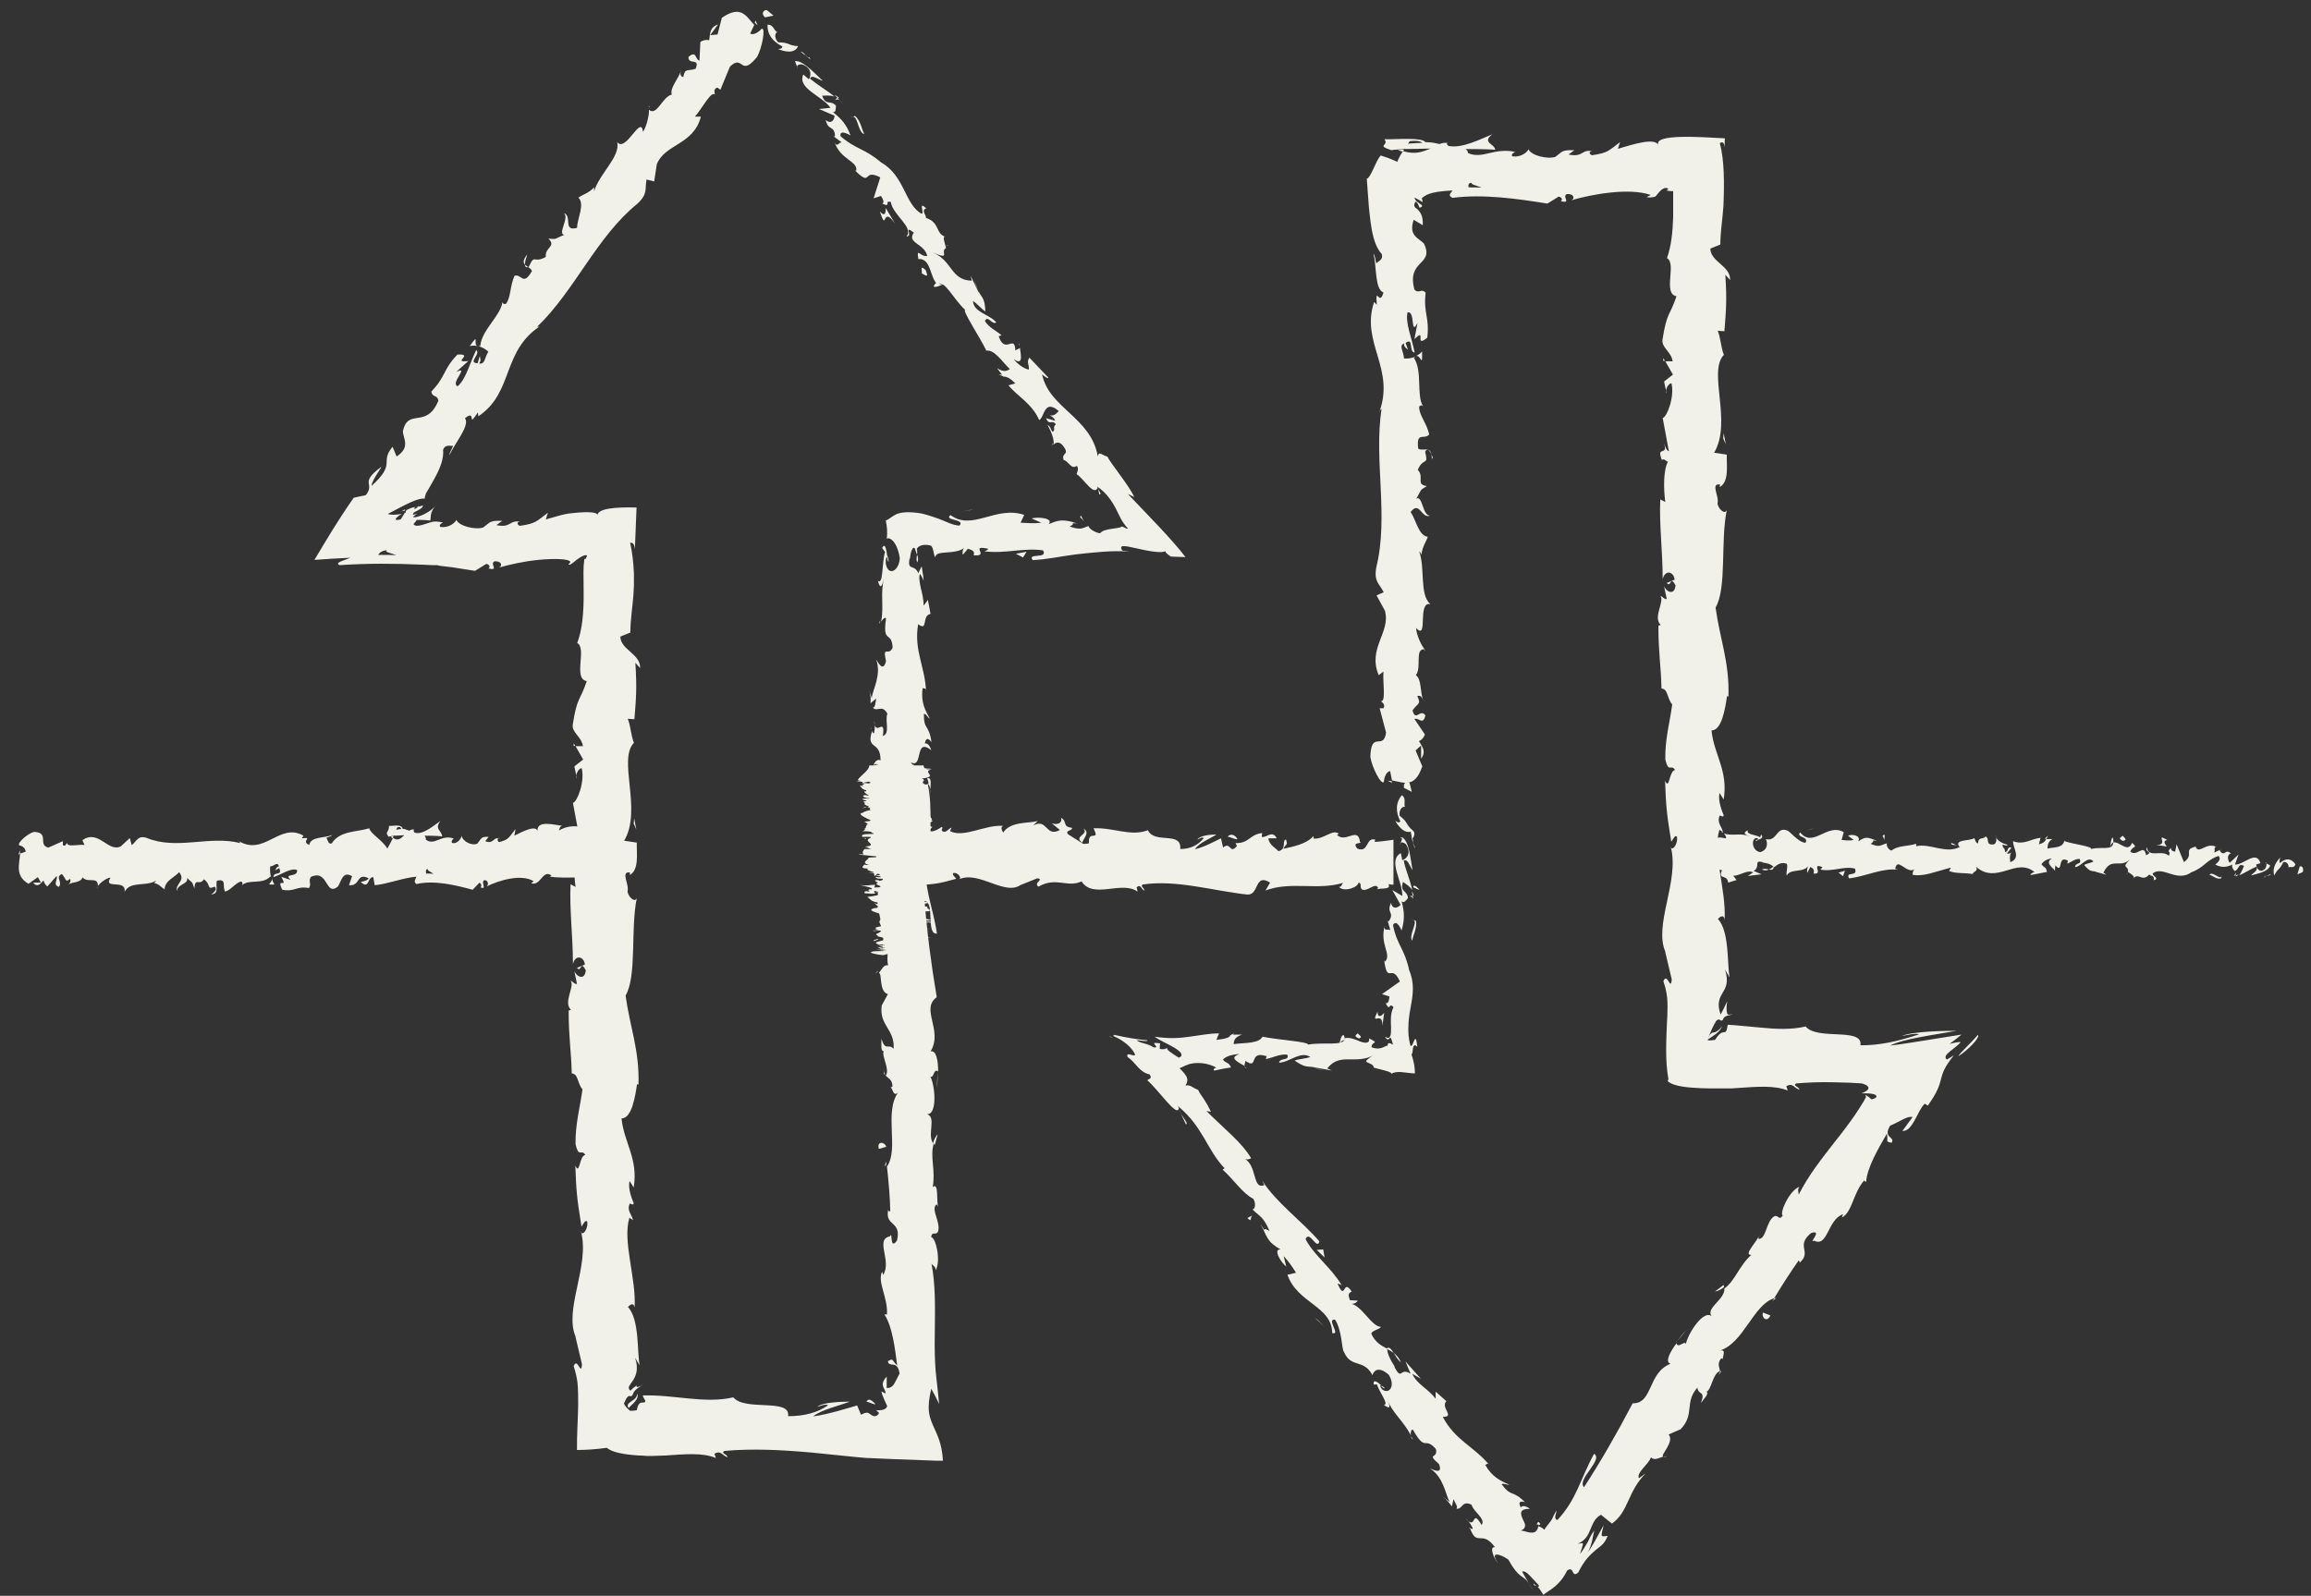 <svg width="97" height="67" viewBox="0 0 97 67" fill="none" xmlns="http://www.w3.org/2000/svg">
<rect x="0" y="0" width="97" height="67" fill="#333333" stroke="none"/>
<g clip-path="url(#clip0_1072_4103)">
<path d="M36.938 40.077C37.028 40.077 37.218 40.077 37.178 40.057L36.848 40.037L36.938 40.077Z" fill="#F1F0E9"/>
<path d="M37.548 39.917C37.388 39.887 37.108 39.857 36.798 39.877C37.118 39.907 36.988 39.907 37.358 39.937C37.398 39.957 37.248 39.977 37.128 39.977C37.208 39.977 37.058 40.017 37.268 40.027C37.528 39.997 37.538 39.957 37.318 39.917C37.388 39.917 37.478 39.917 37.538 39.917H37.548Z" fill="#F1F0E9"/>
<path d="M38.248 36.267C38.248 36.267 38.288 36.287 38.318 36.287C38.298 36.287 38.278 36.267 38.248 36.267Z" fill="#F1F0E9"/>
<path d="M38.608 36.026C38.608 36.026 38.588 36.026 38.588 36.036C38.618 36.036 38.638 36.026 38.608 36.026Z" fill="#F1F0E9"/>
<path d="M38.068 37.666L38.168 37.627C38.058 37.627 38.088 37.647 38.068 37.666Z" fill="#F1F0E9"/>
<path d="M36.748 39.606C36.748 39.606 36.798 39.616 36.838 39.626C36.828 39.626 36.808 39.616 36.798 39.606H36.748Z" fill="#F1F0E9"/>
<path d="M38.338 38.276C38.338 38.276 38.418 38.296 38.468 38.296L38.328 38.276H38.338Z" fill="#F1F0E9"/>
<path d="M38.388 38.756C38.388 38.756 38.118 38.746 37.998 38.736C38.118 38.736 38.168 38.746 38.188 38.756C38.238 38.756 38.308 38.756 38.388 38.756Z" fill="#F1F0E9"/>
<path d="M37.528 40.076L37.518 40.066H37.358L37.528 40.076Z" fill="#F1F0E9"/>
<path d="M36.438 32.666C36.688 32.616 36.758 32.736 37.038 32.666C36.928 32.666 36.598 32.606 36.438 32.666Z" fill="#F1F0E9"/>
<path d="M38.798 34.586C38.798 34.586 38.708 34.586 38.678 34.596C38.708 34.596 38.738 34.596 38.798 34.586Z" fill="#F1F0E9"/>
<path d="M38.398 35.336L38.438 35.316C38.438 35.316 38.408 35.326 38.398 35.336Z" fill="#F1F0E9"/>
<path d="M38.408 34.197C38.408 34.197 38.468 34.187 38.428 34.166C38.418 34.166 38.408 34.166 38.398 34.166C38.438 34.166 38.458 34.176 38.408 34.187V34.197Z" fill="#F1F0E9"/>
<path d="M38.788 38.296C38.708 38.296 38.618 38.306 38.538 38.316C38.738 38.316 38.808 38.366 38.788 38.296Z" fill="#F1F0E9"/>
<path d="M36.908 39.607C36.838 39.607 36.798 39.607 36.788 39.597C36.788 39.597 36.788 39.597 36.808 39.607C36.848 39.607 36.888 39.607 36.918 39.607H36.908Z" fill="#F1F0E9"/>
<path d="M36.188 34.176L36.228 34.116C36.228 34.116 36.188 34.156 36.188 34.176Z" fill="#F1F0E9"/>
<path d="M36.188 33.926C36.288 33.916 36.348 33.906 36.378 33.886C36.358 33.886 36.338 33.886 36.308 33.886L36.188 33.926Z" fill="#F1F0E9"/>
<path d="M39.198 38.736C39.198 38.676 38.838 38.706 38.628 38.696C38.528 38.626 38.898 38.666 39.088 38.636C38.988 38.586 38.648 38.556 38.668 38.526C38.728 38.526 38.748 38.526 38.828 38.526C38.538 38.476 38.818 38.386 38.448 38.326C38.478 38.326 38.508 38.326 38.538 38.326C38.358 38.326 38.168 38.336 38.028 38.326C38.028 38.296 37.798 38.276 38.028 38.266C38.028 38.286 38.118 38.286 38.198 38.296L38.098 38.266C38.448 38.236 38.218 38.306 38.478 38.306C38.368 38.246 38.078 38.186 38.178 38.146C38.518 38.146 38.288 38.246 38.598 38.186L38.468 38.256C39.008 38.206 38.428 38.296 39.008 38.256C39.108 38.166 38.838 38.156 38.938 38.066C38.748 38.046 38.658 38.066 38.468 38.056C38.128 37.936 39.318 37.956 38.868 37.866C38.638 37.846 38.208 37.836 38.438 37.766L38.818 37.786C38.858 37.706 38.268 37.736 38.528 37.646C38.678 37.666 38.658 37.716 38.698 37.696C38.998 37.636 38.478 37.656 38.478 37.616H38.818C38.768 37.516 38.518 37.416 38.458 37.316C38.558 37.316 38.668 37.336 38.768 37.316C38.598 37.186 38.808 37.046 39.008 36.926L38.718 36.876C38.718 36.876 38.848 36.856 38.908 36.876C39.018 36.826 38.718 36.876 38.608 36.846C38.588 36.816 38.778 36.806 38.868 36.826C38.618 36.746 38.328 36.586 38.648 36.496L38.738 36.516C38.858 36.446 38.138 36.436 38.408 36.376H38.458C38.588 36.236 38.318 36.076 38.758 35.956C38.338 35.936 38.948 35.806 38.358 35.796C38.648 35.706 38.758 35.736 38.948 35.616C38.978 35.586 38.578 35.566 38.518 35.526H38.828L38.508 35.476L38.878 35.446L38.798 35.406C38.798 35.406 38.658 35.436 38.568 35.436C38.428 35.376 38.778 35.296 38.938 35.296L38.678 35.156C38.798 35.156 38.848 35.186 38.928 35.196C38.618 35.126 39.248 35.186 38.968 35.116C38.898 35.116 38.788 35.116 38.718 35.116C38.908 35.086 38.908 35.006 38.828 34.946H39.038C39.088 34.856 38.938 34.746 38.938 34.626C38.838 34.666 38.468 34.656 38.438 34.626H38.768C38.568 34.596 38.648 34.646 38.398 34.606C38.438 34.566 38.768 34.576 38.878 34.606L38.768 34.556C38.868 34.556 38.918 34.556 39.038 34.566C38.838 34.546 39.368 34.476 39.018 34.446H39.118C39.118 34.326 39.008 34.276 38.988 34.186C38.708 34.186 38.768 34.146 38.538 34.116C38.628 34.046 38.848 33.976 38.828 33.886C38.688 33.826 38.588 33.866 38.418 33.846C38.678 33.846 38.648 33.756 38.838 33.806C38.798 33.706 38.788 33.676 38.578 33.556C38.478 33.566 38.428 33.586 38.338 33.576C38.298 33.556 38.448 33.526 38.568 33.526H38.598C38.218 33.396 39.348 33.206 38.808 33.096H38.838L38.558 32.986C38.598 32.936 38.748 33.016 38.908 32.986C38.478 32.866 38.968 32.786 38.688 32.686C39.448 32.606 38.638 32.406 39.118 32.296H38.938C38.768 32.276 39.038 32.266 39.078 32.246C38.938 32.246 38.918 32.276 38.818 32.256C38.778 32.216 38.768 32.176 38.768 32.136H36.488C36.488 32.336 36.148 32.536 36.008 32.736C35.958 32.826 36.928 32.786 36.508 32.896L36.178 32.866C36.578 33.046 36.168 33.226 36.498 33.406C36.418 33.396 36.318 33.396 36.328 33.376C36.088 33.416 36.318 33.516 36.508 33.516C36.488 33.546 36.328 33.516 36.228 33.536C36.088 33.576 36.538 33.626 36.298 33.646C36.258 33.646 36.218 33.636 36.198 33.626C36.318 33.646 36.168 33.736 36.448 33.716C36.318 33.786 36.568 33.846 36.408 33.896C36.718 33.926 36.258 34.006 36.698 34.016C36.248 34.016 36.338 34.126 36.548 34.176C36.408 34.166 36.408 34.216 36.218 34.196C36.218 34.246 36.308 34.286 36.538 34.276C35.998 34.366 36.978 34.446 36.278 34.496C36.518 34.636 36.688 34.766 36.788 34.896C36.338 34.896 36.748 34.756 36.268 34.766C36.458 34.886 36.838 34.956 36.728 35.076C36.668 35.106 36.528 35.056 36.458 35.046C36.648 35.166 36.418 35.276 36.658 35.386C36.618 35.386 36.568 35.376 36.538 35.366C36.548 35.386 36.468 35.416 36.678 35.416L36.618 35.396C36.918 35.366 37.238 35.476 37.398 35.486C36.808 35.446 37.248 35.596 36.508 35.536C36.548 35.546 36.648 35.566 36.778 35.566C36.738 35.586 36.658 35.596 36.498 35.566C36.608 35.646 36.828 35.616 36.818 35.686C36.718 35.686 36.678 35.676 36.568 35.666C36.758 35.696 36.958 35.736 36.868 35.796C36.808 35.796 36.728 35.796 36.728 35.786C36.758 35.886 37.248 35.956 37.058 36.066C36.628 36.036 36.918 36.106 36.538 36.106L36.648 36.166L36.828 36.146C36.828 36.196 37.098 36.246 36.968 36.286L36.818 36.246L36.888 36.346L37.028 36.296C37.218 36.346 37.498 36.296 37.398 36.356C37.358 36.346 37.398 36.406 37.178 36.436C37.298 36.466 37.418 36.486 37.328 36.526C37.208 36.526 36.918 36.526 36.838 36.526C37.148 36.546 36.928 36.646 37.258 36.676C37.178 36.666 36.988 36.666 36.948 36.676L37.198 36.696C37.118 36.716 37.078 36.726 36.918 36.716C36.868 36.786 37.388 36.696 37.188 36.776C37.168 36.776 37.128 36.776 37.088 36.756C36.978 36.836 37.248 36.916 37.128 36.996C36.748 37.016 37.038 36.926 36.718 36.956C36.788 37.066 37.168 37.186 37.078 37.296L37.118 37.276C37.648 37.296 36.858 37.356 37.108 37.416C37.068 37.406 36.818 37.396 36.868 37.406C36.778 37.476 36.998 37.556 37.168 37.666H37.028C36.908 37.696 36.958 37.766 36.898 37.816C37.038 37.826 37.008 37.856 37.208 37.836C36.428 37.986 37.628 38.116 36.978 38.246C36.978 38.226 36.858 38.206 36.858 38.226L36.988 38.336C37.218 38.336 37.128 38.326 37.308 38.296C37.448 38.306 37.548 38.346 37.548 38.366C37.398 38.316 37.178 38.366 37.048 38.386C37.118 38.386 37.198 38.386 37.268 38.386C36.858 38.446 37.728 38.386 37.458 38.476H37.338C37.398 38.506 37.558 38.526 37.528 38.556C37.258 38.566 37.408 38.526 37.188 38.526C37.208 38.566 37.698 38.616 37.428 38.656C37.358 38.636 37.348 38.606 37.278 38.586C36.968 38.626 37.048 38.636 36.998 38.666L36.858 38.736L36.948 38.716C37.648 38.776 37.078 38.826 37.528 38.906C37.098 38.836 37.278 38.896 36.978 38.886C36.898 38.906 36.798 38.936 36.718 38.926C36.958 38.966 36.528 38.986 36.878 39.036C36.778 39.036 36.878 39.076 36.628 39.066C36.708 39.116 36.798 39.056 36.918 39.066C37.248 39.136 36.518 39.236 36.968 39.336C37.158 39.426 37.488 39.436 37.648 39.526C37.488 39.556 37.288 39.506 37.288 39.506C37.148 39.546 37.168 39.586 37.288 39.626C37.198 39.626 37.128 39.626 37.018 39.636C37.048 39.666 37.368 39.656 37.228 39.706C37.118 39.706 36.948 39.686 36.838 39.676C36.928 39.716 37.108 39.756 37.198 39.796C37.028 39.806 36.938 39.776 36.828 39.756C36.908 39.806 36.978 39.876 37.248 39.886L37.348 39.856C37.348 39.856 37.118 39.856 37.068 39.856C36.858 39.816 37.158 39.796 37.258 39.796L37.318 39.826C37.888 39.796 37.228 39.706 37.258 39.646L37.678 39.666L37.328 39.606C37.438 39.596 37.668 39.586 37.728 39.606C37.938 39.566 37.578 39.566 37.808 39.536C37.848 39.536 37.868 39.536 37.878 39.536L37.758 39.496C37.848 39.496 38.048 39.496 37.988 39.516C38.228 39.446 37.678 39.396 37.988 39.366H38.018C37.878 39.266 37.708 39.366 37.358 39.286L38.108 39.236H37.798C37.798 39.236 37.828 39.196 37.958 39.196C37.748 39.156 37.828 39.196 37.628 39.176C37.908 39.126 37.498 39.036 37.988 39.026C37.758 39.006 37.808 39.076 37.648 39.026C38.168 39.006 37.558 38.966 37.798 38.916C38.068 38.926 37.928 38.976 38.168 38.926C37.708 38.896 38.268 38.836 38.178 38.796C37.818 38.796 38.028 38.706 37.908 38.646C38.028 38.646 38.108 38.526 38.238 38.456H38.298C37.928 38.446 37.998 38.386 37.928 38.336C38.148 38.336 38.238 38.346 38.328 38.376V38.336C38.208 38.326 38.148 38.316 38.108 38.286H38.378C38.378 38.286 38.058 38.176 38.238 38.106C37.978 38.106 37.528 38.166 37.358 38.086C37.498 38.086 37.738 38.086 37.788 38.096C37.768 38.096 37.678 38.076 37.728 38.056L37.958 38.086C38.058 38.056 37.768 38.066 37.788 38.046C37.988 38.046 37.928 38.026 38.088 38.026C38.108 38.026 38.008 38.046 38.088 38.056C38.128 38.026 38.238 37.986 38.388 37.976C38.278 37.976 38.118 37.976 38.098 37.956C38.088 37.896 38.338 37.936 38.438 37.906C38.298 37.896 38.438 37.856 38.148 37.856C38.148 37.836 38.288 37.836 38.368 37.826C38.238 37.796 38.328 37.686 38.018 37.716H37.998C37.998 37.716 37.998 37.716 37.988 37.716C37.698 37.616 38.158 37.516 38.028 37.416H38.128C38.018 37.356 38.058 37.286 37.848 37.246C37.848 37.226 38.028 37.206 38.148 37.216C38.078 37.176 37.958 37.166 38.128 37.106C38.298 37.146 38.278 37.086 38.258 37.156C38.348 37.096 38.498 37.086 38.228 37.026C38.478 37.046 38.548 36.986 38.468 36.956L38.288 36.996C38.288 36.996 38.278 36.936 38.288 36.906H38.618C39.018 36.806 37.928 36.706 38.608 36.616C38.378 36.586 38.448 36.676 38.168 36.656C38.208 36.606 38.688 36.546 38.688 36.526C38.868 36.456 38.198 36.456 38.328 36.376C38.208 36.376 37.888 36.396 37.778 36.336C37.818 36.286 38.278 36.266 38.368 36.306C38.378 36.316 38.338 36.326 38.298 36.326C38.338 36.346 38.388 36.366 38.518 36.346H38.398C38.518 36.316 38.508 36.236 38.698 36.256C38.588 36.216 38.508 36.236 38.438 36.266C38.608 36.196 38.438 36.156 38.558 36.086C38.488 36.096 38.358 36.106 38.358 36.096C38.508 35.986 38.128 36.046 38.078 35.976C38.258 35.936 38.508 35.986 38.358 35.916C38.478 35.876 38.668 35.916 38.768 35.916C38.538 35.846 38.918 35.796 38.958 35.756L39.058 35.786C38.998 35.766 38.998 35.746 39.008 35.736L38.768 35.756C38.768 35.756 38.808 35.716 38.908 35.716C38.748 35.696 38.518 35.736 38.298 35.686C38.418 35.656 38.168 35.606 38.488 35.596C38.378 35.676 38.808 35.596 38.858 35.656C38.818 35.646 38.818 35.626 38.858 35.606C38.898 35.606 38.928 35.606 38.938 35.606C39.218 35.526 38.578 35.566 38.588 35.486C38.768 35.496 38.928 35.466 38.888 35.456C38.888 35.486 38.588 35.476 38.458 35.446C38.598 35.396 38.358 35.386 38.368 35.356L38.308 35.386C38.128 35.376 38.158 35.346 38.098 35.306C38.238 35.306 38.198 35.336 38.258 35.326C37.948 35.286 38.578 35.236 38.368 35.176C38.488 35.146 38.698 35.176 38.788 35.146C38.558 35.076 39.028 35.076 38.838 35.006C38.598 35.026 38.658 35.026 38.428 34.976L38.598 35.086L38.248 35.016C38.248 35.016 38.398 35.086 38.358 35.106C38.168 35.076 38.218 35.076 38.028 35.096C38.388 35.046 37.818 35.006 38.058 34.946H38.648C38.908 34.866 38.348 34.806 38.498 34.696L38.398 34.726C38.168 34.716 38.368 34.666 38.268 34.626C38.468 34.626 38.538 34.606 38.658 34.596C38.508 34.596 38.668 34.516 38.278 34.506L38.538 34.456C38.648 34.376 37.978 34.356 38.038 34.276C38.248 34.296 38.388 34.266 38.548 34.316C38.548 34.286 38.588 34.266 38.448 34.266C38.568 34.246 38.178 34.186 38.368 34.166C38.278 34.156 38.078 34.146 38.088 34.116C38.128 34.116 38.188 34.116 38.188 34.116C38.088 34.116 38.058 34.066 37.838 34.096C38.458 34.016 37.798 33.866 38.318 33.786C38.248 33.726 38.188 33.656 38.178 33.596C38.238 33.596 38.278 33.596 38.258 33.606C38.438 33.536 37.688 33.556 37.898 33.476C38.218 33.436 38.068 33.516 38.188 33.496C38.838 33.486 38.098 33.396 38.478 33.336H38.518C38.738 33.306 38.268 33.246 38.318 33.176C38.318 33.176 38.378 33.176 38.418 33.176C38.088 33.126 37.978 33.036 37.888 32.966C38.138 32.986 38.018 32.996 38.278 32.986C38.238 32.956 37.868 32.986 37.788 32.936C37.928 32.916 38.048 32.876 38.328 32.866V32.926C38.698 32.896 38.328 32.856 38.388 32.816H38.548C38.498 32.736 38.108 32.726 38.128 32.636H38.008C37.618 32.596 38.228 32.606 37.938 32.546L38.328 32.526C38.228 32.496 37.948 32.406 37.868 32.346C38.158 32.376 38.308 32.456 38.488 32.496C38.488 32.466 38.458 32.376 38.268 32.366C38.308 32.376 38.398 32.396 38.338 32.406C38.028 32.366 37.878 32.306 37.878 32.246C38.378 32.246 38.308 32.176 38.368 32.106H36.768C36.768 32.106 36.668 32.176 36.468 32.196C36.748 32.316 36.348 32.436 36.388 32.576C36.988 32.526 36.408 32.616 37.018 32.606C37.058 32.636 37.048 32.646 37.008 32.656L36.638 32.756C36.458 32.776 36.508 32.726 36.368 32.726C36.318 32.796 36.108 32.756 35.948 32.806C36.168 32.806 36.258 32.826 36.178 32.876L36.458 32.816C36.788 32.916 35.948 32.906 36.268 33.006L36.078 32.976C36.188 33.026 36.078 33.166 36.568 33.216C36.498 33.216 36.328 33.236 36.288 33.216C36.218 33.336 36.808 33.486 36.508 33.586H36.358C36.358 33.586 36.638 33.616 36.488 33.646C36.428 33.646 36.338 33.646 36.328 33.646C36.378 33.656 36.588 33.706 36.498 33.736L36.328 33.706C36.128 33.826 36.738 33.886 36.838 33.996C36.398 33.996 36.258 34.086 36.188 34.136H36.128C36.078 34.276 36.488 34.376 36.668 34.506C36.188 34.586 36.468 34.776 36.198 34.906C36.278 34.886 36.538 34.906 36.588 34.936C36.498 34.966 36.898 35.016 36.488 35.016C36.088 35.026 36.198 35.086 36.188 35.136H36.718C35.948 35.276 36.998 35.476 36.308 35.546C36.438 35.576 36.438 35.616 36.568 35.646H36.288C36.218 35.726 36.178 35.776 36.248 35.876L36.048 35.856C36.028 35.916 36.868 35.926 36.878 35.986L36.458 36.006C36.458 36.106 36.098 36.216 36.478 36.316C36.418 36.316 36.298 36.316 36.278 36.296C36.268 36.346 35.988 36.486 36.568 36.466C36.188 36.466 36.528 36.576 36.698 36.626H36.418C36.778 36.666 36.868 36.666 36.968 36.736C36.928 36.756 36.748 36.746 36.818 36.736C36.668 36.786 37.078 36.776 36.938 36.836L36.758 36.816C36.738 36.866 36.828 36.866 37.038 36.896C37.148 36.926 36.968 36.996 36.718 37.006C36.868 37.006 37.078 37.046 37.008 37.076C36.908 37.076 36.858 37.076 36.828 37.066C36.638 37.156 37.148 37.196 36.878 37.256C36.788 37.256 36.738 37.256 36.708 37.266C36.708 37.196 36.728 37.136 36.748 37.146C36.488 37.146 36.448 37.206 36.088 37.156C36.278 37.206 36.698 37.276 36.578 37.336C36.558 37.336 36.528 37.336 36.488 37.336H36.458C36.458 37.336 36.458 37.356 36.498 37.366C36.458 37.386 36.428 37.396 36.418 37.416C36.208 37.416 36.308 37.486 36.298 37.506C36.578 37.506 36.538 37.546 36.768 37.506C36.748 37.506 36.738 37.506 36.718 37.486C36.718 37.486 36.708 37.486 36.688 37.476H36.708C36.708 37.476 36.698 37.436 36.688 37.406C36.828 37.426 36.948 37.456 36.798 37.486C36.978 37.506 37.168 37.516 37.248 37.526C36.858 37.566 36.648 37.636 36.398 37.656C36.558 37.746 36.498 37.866 37.028 37.916C37.098 37.936 36.878 37.946 36.798 37.956C36.748 37.946 36.758 37.926 36.678 37.916C36.818 37.966 36.728 38.066 37.098 38.076C36.928 38.136 36.758 38.036 36.818 38.126H36.708C36.118 38.286 37.648 38.386 36.888 38.576C36.938 38.566 36.958 38.556 37.018 38.556C36.688 38.766 37.328 38.996 36.798 39.206C36.688 39.266 36.928 39.276 37.108 39.306H36.808L37.158 39.386C37.418 39.476 36.418 39.536 36.898 39.656H37.098C37.098 39.656 37.218 39.766 36.988 39.766C37.028 39.766 37.198 39.776 37.098 39.796H36.938L37.208 39.896C37.098 39.976 36.578 39.886 36.548 39.996C36.608 40.036 37.008 40.116 37.118 40.096C37.118 40.076 37.218 40.056 37.378 40.056L37.458 40.096C37.928 40.096 38.398 40.136 38.728 40.036L38.448 39.966L38.678 39.946V39.996C38.908 39.966 38.718 39.946 38.588 39.926C38.708 39.926 38.788 39.916 38.838 39.896L38.398 39.836C38.578 39.836 38.758 39.866 38.858 39.826C38.648 39.796 38.448 39.856 38.318 39.806C38.528 39.776 38.698 39.786 38.518 39.746C38.638 39.746 38.718 39.746 38.768 39.766C38.628 39.736 38.708 39.676 38.458 39.666C38.718 39.636 38.388 39.556 38.828 39.556C38.718 39.546 38.478 39.496 38.468 39.466C38.998 39.516 38.498 39.356 39.068 39.366C38.598 39.326 38.858 39.216 38.598 39.146C38.638 39.146 38.708 39.156 38.688 39.166C38.728 39.126 38.868 39.116 38.958 39.086C38.568 39.086 38.478 39.016 38.238 38.986C38.618 38.936 38.698 39.016 39.058 38.996C38.738 38.996 38.738 38.906 38.478 38.926C38.708 38.886 38.588 38.896 38.918 38.876C38.428 38.876 38.838 38.836 38.538 38.806C38.778 38.756 38.998 38.796 38.848 38.736C38.998 38.706 39.168 38.756 39.168 38.756L39.198 38.736ZM38.348 37.306C38.348 37.306 38.358 37.326 38.368 37.336C38.368 37.336 38.358 37.326 38.348 37.306ZM38.348 37.186C38.348 37.186 38.338 37.216 38.338 37.236C38.238 37.236 38.138 37.236 38.148 37.226C38.208 37.226 38.268 37.206 38.348 37.186ZM36.398 37.436C36.398 37.436 36.418 37.406 36.468 37.406C36.468 37.406 36.478 37.426 36.498 37.436H36.528C36.478 37.436 36.428 37.436 36.388 37.436H36.398Z" fill="#F1F0E9"/>
<path d="M36.768 37.476H36.788C36.808 37.476 36.838 37.476 36.848 37.466H36.758L36.768 37.476Z" fill="#F1F0E9"/>
<path d="M38.888 35.526H38.808L38.878 35.536L38.888 35.526Z" fill="#F1F0E9"/>
<path d="M36.988 38.627L36.888 38.666C36.948 38.647 36.968 38.636 36.988 38.627Z" fill="#F1F0E9"/>
<path d="M36.518 35.346C36.518 35.346 36.518 35.346 36.508 35.346C36.458 35.326 36.478 35.346 36.518 35.346Z" fill="#F1F0E9"/>
<path d="M37.178 36.396C37.128 36.386 37.078 36.376 37.048 36.366C37.028 36.386 37.018 36.396 37.178 36.396Z" fill="#F1F0E9"/>
<path d="M37.048 36.307C36.988 36.327 37.008 36.337 37.048 36.357C37.068 36.337 37.098 36.327 37.048 36.307Z" fill="#F1F0E9"/>
<path d="M36.728 39.807H36.718C36.718 39.807 36.748 39.817 36.768 39.817H36.738L36.728 39.807Z" fill="#F1F0E9"/>
<path d="M36.858 39.856L36.788 39.836C36.788 39.836 36.788 39.856 36.858 39.856Z" fill="#F1F0E9"/>
<path d="M36.828 39.426C36.828 39.426 36.608 39.476 36.678 39.506H36.758C36.608 39.496 36.998 39.446 36.828 39.426Z" fill="#F1F0E9"/>
<path d="M38.088 39.056L38.008 39.126C38.118 39.116 38.258 39.096 38.288 39.126C38.608 39.036 38.048 39.146 38.088 39.046V39.056Z" fill="#F1F0E9"/>
<path d="M38.238 38.826C38.288 38.866 38.398 38.826 38.458 38.826C38.358 38.796 38.338 38.796 38.238 38.826Z" fill="#F1F0E9"/>
<path d="M36.918 36.847L36.758 36.877L36.998 36.887L36.918 36.847Z" fill="#F1F0E9"/>
<path d="M38.748 36.656L38.778 36.666L38.688 36.616L38.748 36.656Z" fill="#F1F0E9"/>
<path d="M38.648 33.866H38.338C38.398 33.896 38.748 33.896 38.648 33.866Z" fill="#F1F0E9"/>
<path d="M38.328 32.656C38.488 32.646 38.588 32.606 38.428 32.586C38.408 32.616 38.288 32.636 38.328 32.656Z" fill="#F1F0E9"/>
<path d="M36.358 35.206L36.248 35.176L36.338 35.226L36.358 35.206Z" fill="#F1F0E9"/>
<path d="M32.178 0.427C32.058 0.407 31.928 0.567 32.108 0.727L32.468 0.657L32.178 0.417V0.427Z" fill="#F1F0E9"/>
<path d="M32.648 2.057C32.947 2.177 33.358 2.267 33.498 1.937C33.078 1.917 33.148 1.777 32.667 1.777C32.498 1.617 32.508 1.387 32.627 1.347C32.508 1.337 32.468 1.017 32.218 1.037C32.197 1.437 32.428 1.747 32.837 1.947C32.837 2.057 32.718 2.047 32.648 2.067V2.057Z" fill="#F1F0E9"/>
<path d="M46.088 20.526L46.058 20.426C46.058 20.426 46.058 20.496 46.088 20.526Z" fill="#F1F0E9"/>
<path d="M37.297 23.577C37.297 23.427 37.258 23.347 37.227 23.327C37.248 23.477 37.267 23.597 37.297 23.577Z" fill="#F1F0E9"/>
<path d="M36.928 26.186C36.928 26.136 36.948 26.086 36.948 26.046C36.918 26.096 36.898 26.156 36.928 26.186Z" fill="#F1F0E9"/>
<path d="M46.088 20.526C46.108 20.606 46.128 20.686 46.138 20.756C46.268 20.756 46.138 20.636 46.088 20.526Z" fill="#F1F0E9"/>
<path d="M35.208 4.096C35.148 4.046 35.078 4.006 35.018 3.986L35.168 4.116L35.218 4.096H35.208Z" fill="#F1F0E9"/>
<path d="M42.158 15.817L42.088 15.727C42.038 15.727 41.978 15.727 41.918 15.727L42.158 15.817Z" fill="#F1F0E9"/>
<path d="M39.188 12.016C39.248 12.106 39.488 11.966 39.618 11.926C39.488 11.946 39.398 11.926 39.318 11.856C39.278 11.886 39.228 11.936 39.188 12.016Z" fill="#F1F0E9"/>
<path d="M34.958 5.646L34.848 5.566C34.848 5.566 34.928 5.626 34.958 5.646Z" fill="#F1F0E9"/>
<path d="M44.198 18.597C44.198 18.597 44.148 18.667 44.148 18.697C44.178 18.677 44.188 18.637 44.198 18.597Z" fill="#F1F0E9"/>
<path d="M27.218 4.467C27.218 4.467 27.248 4.487 27.258 4.497C27.258 4.457 27.238 4.437 27.218 4.467Z" fill="#F1F0E9"/>
<path d="M31.708 0.876L31.678 0.946C31.678 0.946 31.748 1.026 31.798 1.056L31.718 0.876H31.708Z" fill="#F1F0E9"/>
<path d="M36.568 30.627C36.568 30.627 36.568 30.616 36.568 30.607C36.538 30.486 36.538 30.556 36.568 30.627Z" fill="#F1F0E9"/>
<path d="M26.738 58.517C26.738 58.647 26.668 58.727 26.538 58.807C26.428 58.887 26.258 58.977 26.398 59.117C26.408 59.067 26.568 58.957 26.658 58.837C26.758 58.717 26.788 58.597 26.738 58.517Z" fill="#F1F0E9"/>
<path d="M35.248 4.216C35.248 4.216 35.328 4.316 35.368 4.376C35.318 4.296 35.288 4.256 35.248 4.216Z" fill="#F1F0E9"/>
<path d="M26.398 59.117L26.428 59.147C26.418 59.137 26.408 59.127 26.398 59.117Z" fill="#F1F0E9"/>
<path d="M36.738 40.876C36.738 40.876 36.828 40.816 36.858 40.776C36.828 40.776 36.798 40.806 36.738 40.876Z" fill="#F1F0E9"/>
<path d="M37.138 33.247L37.098 33.437C37.128 33.367 37.128 33.297 37.138 33.247Z" fill="#F1F0E9"/>
<path d="M37.138 44.847C37.118 44.947 37.078 44.987 37.118 45.127C37.128 45.117 37.138 45.097 37.148 45.087C37.108 45.037 37.088 44.967 37.138 44.847Z" fill="#F1F0E9"/>
<path d="M37.138 48.977C37.138 48.977 37.178 48.927 37.198 48.897C37.198 48.857 37.188 48.807 37.178 48.767L37.138 48.977Z" fill="#F1F0E9"/>
<path d="M19.718 14.527C19.838 14.507 19.938 14.507 20.038 14.527C19.838 14.457 20.148 13.927 19.718 14.527Z" fill="#F1F0E9"/>
<path d="M35.078 4.186C35.148 4.166 35.198 4.166 35.248 4.206L35.148 4.106C35.148 4.106 35.078 4.146 35.068 4.186H35.078Z" fill="#F1F0E9"/>
<path d="M39.358 45.017L39.318 45.677C39.348 45.497 39.358 45.257 39.358 45.017Z" fill="#F1F0E9"/>
<path d="M24.208 32.687L24.178 32.537C24.178 32.597 24.178 32.647 24.208 32.687Z" fill="#F1F0E9"/>
<path d="M39.358 47.617C39.258 47.737 39.198 47.857 39.168 47.987C39.188 48.017 39.208 48.047 39.238 48.067L39.358 47.617Z" fill="#F1F0E9"/>
<path d="M22.128 10.687C21.738 11.177 22.238 11.137 22.328 11.377C21.958 12.037 21.898 11.487 21.598 11.577C21.398 12.007 21.448 12.497 21.228 12.767C21.168 12.747 21.108 12.787 21.088 12.677C21.028 13.247 20.218 13.847 20.158 14.527C20.108 14.537 20.068 14.537 20.038 14.527C20.238 14.567 20.398 14.667 20.498 14.767C20.338 14.997 20.368 15.317 20.108 15.257C20.218 15.127 20.148 15.057 20.138 14.947L20.048 15.247C19.608 15.247 20.198 14.857 19.988 14.697C19.728 15.217 19.558 15.927 19.208 16.217C18.878 16.087 19.738 15.337 19.148 15.617L19.658 15.157C18.918 15.247 19.938 14.847 19.198 14.887C18.578 15.537 18.728 15.787 18.108 16.437C18.138 16.707 18.368 16.557 18.398 16.827C17.898 18.037 17.118 17.097 16.908 18.117C16.938 18.447 17.228 18.777 16.648 19.167L16.478 18.757C15.918 19.427 16.658 19.437 15.598 20.397C15.588 20.167 16.138 19.477 15.968 19.627C15.068 20.307 15.758 20.267 15.358 20.787L14.848 20.897C14.198 21.817 13.678 22.707 13.198 23.507C13.728 23.467 14.238 23.437 14.708 23.417C14.478 23.517 14.008 23.627 14.258 23.727C15.478 23.647 16.558 23.657 17.708 23.707L18.138 23.727H18.348L18.478 23.757L18.978 23.817C19.308 23.867 19.628 23.917 19.938 23.967L20.408 23.677C20.518 23.677 20.608 23.807 20.498 23.867C20.978 23.977 20.528 23.677 20.758 23.567C21.028 23.547 21.118 23.737 20.948 23.827C21.378 23.707 21.978 23.567 22.598 23.507C23.188 23.447 23.948 23.447 23.938 23.607L23.858 23.697C23.938 23.747 24.028 23.637 24.188 23.517C24.338 23.397 24.538 23.277 24.638 23.317C24.638 23.357 24.608 23.407 24.578 23.467H24.528C24.468 23.917 24.498 24.007 24.498 24.957C24.498 25.707 24.448 26.417 24.228 26.997C24.648 27.217 24.038 28.497 24.628 28.597C24.338 29.467 24.228 29.217 24.038 30.437C24.008 30.767 24.408 30.927 24.468 31.327H24.158L24.478 31.887L24.108 32.177L24.188 32.557C24.208 32.407 24.328 32.237 24.418 32.257C24.558 32.847 24.208 33.697 24.048 33.707L24.308 35.107C24.188 35.077 24.138 34.837 24.058 34.657C24.368 35.407 23.738 34.797 24.018 35.477C24.088 35.387 24.198 35.527 24.268 35.547C24.078 35.887 24.078 36.667 24.158 37.237L23.948 37.127C23.898 38.167 24.048 39.317 24.048 40.477C24.148 40.057 24.518 40.157 24.548 40.497L24.218 40.637C24.418 40.857 24.338 40.277 24.588 40.737C24.548 41.167 24.218 41.027 24.108 40.777L24.218 41.307C24.118 41.337 24.068 41.217 23.948 41.177C24.148 41.397 23.618 42.087 23.968 42.397L23.868 42.427C23.868 43.587 23.978 44.117 23.998 45.067C24.278 45.087 24.218 45.457 24.448 45.737C24.358 46.437 24.138 47.207 24.158 48.047C24.298 48.637 24.398 48.217 24.568 48.487C24.308 48.527 24.338 49.367 24.148 48.937C24.188 49.947 24.198 50.227 24.408 51.497C24.508 51.357 24.558 51.207 24.648 51.287C24.688 51.517 24.538 51.817 24.418 51.777L24.388 51.717C24.768 53.147 23.638 55.017 24.178 56.157L24.148 56.097L24.428 57.277C24.388 57.817 24.238 56.947 24.078 57.357C24.158 57.597 24.208 57.827 24.238 58.037C24.268 58.297 24.268 58.697 24.268 58.997C24.258 59.627 24.208 60.257 24.218 60.877C24.598 60.877 25.018 60.847 25.468 60.787C25.698 60.977 26.188 61.067 26.788 61.107C26.898 61.107 27.018 61.117 27.138 61.127C27.228 61.127 27.308 61.127 27.398 61.127C27.578 61.127 27.768 61.107 27.958 61.107C28.718 61.057 29.508 60.977 30.048 61.217L29.988 61.037C30.268 60.867 30.328 61.137 30.538 61.177C30.508 61.037 30.228 61.017 30.408 60.917C31.608 60.807 32.848 60.877 34.088 60.987L35.958 61.177L36.188 61.197C36.278 61.197 36.308 61.217 36.498 61.217L37.408 61.257C38.038 61.277 38.658 61.307 39.288 61.327C39.408 61.327 39.518 61.327 39.578 61.327C39.538 60.577 39.318 60.207 39.158 59.837C38.998 59.457 38.888 59.157 39.088 58.307C39.198 58.497 39.308 58.707 39.418 58.947C39.318 57.897 39.268 57.697 39.248 57.177C39.228 56.717 39.228 56.257 39.238 55.787C39.248 54.867 39.268 53.947 39.098 53.057C39.178 53.167 39.278 53.167 39.268 53.337C39.508 52.957 39.278 51.947 39.088 51.947C39.108 51.667 39.268 51.887 39.368 51.717C39.508 51.337 39.058 50.777 39.298 50.577C39.338 50.547 39.378 50.687 39.398 50.747C39.278 50.497 39.428 49.607 39.148 49.837C39.278 49.167 39.028 48.557 39.188 48.027C38.878 47.677 39.338 46.887 38.898 46.777C39.348 46.827 39.258 45.607 39.048 45.187C39.188 45.327 39.188 44.817 39.378 44.987C39.378 44.507 39.288 44.067 39.058 44.147C39.598 43.257 38.618 42.367 39.318 41.867C39.078 40.437 38.908 39.117 38.808 37.827C39.258 37.877 38.848 39.247 39.328 39.197C39.138 37.977 38.758 37.277 38.868 36.067C38.928 35.757 39.068 36.247 39.138 36.347C38.948 35.127 39.178 33.987 38.938 32.907C38.978 32.907 39.028 33.027 39.058 33.137C39.048 32.927 39.128 32.637 38.918 32.667L38.978 32.877C38.678 33.217 38.358 32.027 38.198 31.987C38.788 32.347 38.348 30.917 39.088 31.497C39.048 31.357 38.948 31.177 38.818 31.217C38.858 31.007 38.938 30.947 39.098 31.157C38.988 30.387 38.768 30.667 38.778 29.967C38.878 29.967 38.918 30.107 39.028 30.177C38.838 29.827 38.638 29.477 38.728 28.887C38.788 28.927 38.868 28.857 38.868 29.027C38.838 28.017 38.348 27.307 38.538 26.207C38.968 26.537 38.678 25.827 39.058 25.777L38.948 25.187L38.768 25.427C38.768 25.167 38.708 24.917 38.648 24.687C38.598 24.457 38.558 24.187 38.618 24.097C38.668 24.187 38.718 24.237 38.768 24.387C38.758 24.187 38.748 24.167 38.728 24.057L38.688 23.777C38.638 23.857 38.598 23.947 38.548 24.067C38.358 23.647 38.078 23.997 38.178 23.447C38.208 23.587 38.188 23.077 38.348 22.997C38.388 23.017 38.428 23.027 38.468 23.057C38.538 22.937 38.708 22.817 39.078 22.907C39.198 23.027 39.178 23.317 39.258 23.397C39.278 23.237 39.428 23.217 39.698 23.197C40.008 23.177 40.328 23.147 40.498 22.977C40.388 23.057 40.388 23.247 40.418 23.287L40.628 23.037C40.868 23.117 40.908 23.157 40.868 23.317C41.588 23.367 40.638 22.847 41.498 23.047C41.428 23.067 41.458 23.107 41.318 23.147C42.178 23.257 42.988 22.987 43.778 23.107C44.008 23.487 43.088 23.197 43.348 23.517C43.938 23.487 44.468 23.367 45.148 23.277C45.968 23.187 46.638 23.107 47.418 23.157L47.108 23.117C46.938 22.847 47.218 22.917 47.678 23.017C48.118 23.117 48.788 23.257 48.928 23.127C48.828 23.167 49.208 23.417 49.158 23.367C49.368 23.377 49.558 23.387 49.758 23.387C49.168 22.617 48.228 21.677 47.338 20.737L47.608 20.867C47.388 20.377 46.638 19.487 46.478 19.167C46.278 19.137 46.128 18.907 46.078 19.157C45.788 17.507 44.028 17.147 43.738 15.707C43.838 15.827 44.058 15.937 43.988 15.837L43.208 15.017C43.078 15.227 43.188 15.217 43.188 15.517C42.988 15.487 42.718 15.297 42.548 15.077C42.978 15.387 42.838 14.847 42.808 14.597C42.778 14.667 42.668 14.657 42.618 14.717C42.588 13.997 42.188 14.917 41.918 14.117L42.038 14.077C41.808 13.877 41.508 13.757 41.338 13.477C41.468 13.207 41.628 13.657 41.818 13.537C41.528 13.187 40.868 13.127 40.838 12.637C41.018 12.747 41.188 12.967 41.358 13.077C41.338 12.527 41.238 12.537 41.078 12.247V12.277L40.738 11.577L40.788 11.787C39.888 11.757 39.988 10.947 39.158 10.607C39.958 10.937 39.428 10.557 39.708 10.417C39.658 10.207 39.548 9.917 39.668 9.937C39.258 9.797 39.458 9.337 38.858 9.147C38.918 9.067 38.628 8.837 38.878 8.747C38.528 8.417 38.808 8.937 38.688 8.977C37.978 8.597 37.978 7.377 36.978 6.817C36.278 6.217 35.918 6.277 35.278 5.717C35.228 5.397 35.698 5.687 35.698 5.687C35.538 5.237 35.308 4.977 34.958 4.707C35.078 4.727 35.078 4.607 35.088 4.437C34.858 4.177 34.668 4.467 34.508 4.017C34.638 4.017 34.838 3.987 35.028 4.057C34.708 3.787 34.318 3.577 33.998 3.297C34.068 3.107 34.358 3.347 34.538 3.397C34.188 3.067 33.678 2.517 33.368 2.567L33.478 2.867C33.368 2.737 33.608 2.657 33.728 2.727C34.138 2.917 34.008 3.247 33.948 3.327L33.718 3.127C33.448 3.717 34.518 4.027 34.858 4.527L34.378 4.577L35.028 4.857C35.028 5.027 34.888 5.237 34.658 5.037C34.758 5.507 35.008 5.247 35.048 5.687C35.048 5.737 35.018 5.737 34.978 5.717L35.328 5.977C35.208 5.967 35.138 6.207 35.028 5.977C35.298 6.727 36.018 6.757 35.938 7.177L35.878 7.147C36.628 7.897 36.178 7.047 36.948 7.447L36.668 8.327L36.978 8.227C37.038 8.317 37.148 8.507 37.028 8.547C37.438 8.737 37.088 8.407 37.388 8.477C37.488 9.057 38.368 9.537 38.048 9.927C38.348 9.927 37.888 9.417 38.358 9.767C38.038 10.207 38.818 10.227 38.918 10.747C38.618 10.797 38.458 10.347 38.548 10.877C39.088 10.827 39.028 11.677 39.348 11.937C39.648 11.727 39.998 12.537 40.508 13.007C40.388 13.047 41.118 14.137 41.398 14.717L41.338 14.737C41.708 14.607 42.038 15.167 42.388 15.497C42.198 15.617 42.078 15.597 41.848 15.457L42.118 15.807C42.278 15.817 42.408 15.887 42.618 16.097L42.328 16.177C42.698 16.637 43.308 16.927 43.618 17.637C43.848 17.517 43.818 16.727 44.438 17.257C44.348 17.367 44.178 17.527 44.008 17.397C44.068 17.437 44.248 17.527 44.288 17.667L43.908 17.557C44.038 17.897 44.168 17.587 44.318 17.817C44.158 17.937 44.328 18.067 44.178 18.127C44.118 18.087 44.098 17.887 43.968 17.847C44.128 18.117 44.268 18.487 44.218 18.677C44.288 18.587 44.428 18.517 44.588 18.677C44.958 19.137 44.518 18.977 44.648 19.317C44.848 19.347 44.958 19.737 45.198 19.557C45.298 19.697 45.208 19.807 45.188 19.907C45.328 19.987 45.558 20.277 45.738 20.457C45.858 20.567 45.998 20.647 46.068 20.487L46.048 20.427L46.078 20.447C46.438 20.687 46.688 21.067 46.838 21.357C46.998 21.667 47.058 21.877 47.348 22.197H47.298L47.108 22.107C46.898 22.217 46.328 22.177 46.178 22.387C46.018 22.387 45.708 22.207 45.688 22.087C45.438 22.157 45.408 22.277 44.898 22.107C45.228 21.937 44.808 21.957 45.208 21.977C45.118 21.957 45.048 21.927 44.988 21.907C44.908 21.887 44.798 21.867 44.708 21.857C44.518 21.837 44.328 21.867 44.018 22.007C44.238 21.757 43.578 21.687 43.298 21.767L43.708 21.947C43.398 21.987 43.118 21.957 42.838 21.947L42.988 21.617C41.788 21.217 40.818 22.307 39.898 21.627C39.578 21.857 40.548 21.787 40.268 22.067C39.968 22.047 39.758 21.917 39.418 21.787C39.058 21.657 38.698 21.547 38.548 21.537C37.538 21.407 37.518 21.717 37.178 21.857C37.228 22.087 37.258 22.327 37.218 22.617C37.338 22.537 37.658 22.727 37.768 23.437C37.728 23.997 37.268 24.207 37.178 23.657C37.168 23.457 37.208 23.377 37.248 23.397C37.208 23.127 37.158 22.737 37.028 23.007L37.148 23.177C37.088 23.357 37.058 23.757 37.028 24.067C37.008 24.247 36.988 24.327 36.958 24.367C36.928 24.417 36.898 24.427 36.848 24.387C36.958 24.807 37.038 24.567 37.108 24.257C36.938 24.967 37.108 25.367 36.988 26.097C37.058 25.977 37.188 25.877 37.188 25.987C37.038 27.057 37.418 26.457 37.468 27.187C37.288 27.597 37.038 27.037 37.188 27.767C37.068 28.217 36.878 27.857 36.778 27.687C37.008 28.357 36.628 28.937 36.588 29.317L36.488 28.967C36.548 29.177 36.548 29.347 36.538 29.527L36.778 29.327C36.738 29.537 36.738 29.707 36.638 29.707C36.798 29.917 37.028 29.547 37.248 29.967C37.128 30.237 37.378 30.807 37.058 30.897C37.168 30.037 36.738 30.997 36.688 30.257C36.728 30.397 36.728 30.567 36.688 30.777C36.648 30.807 36.618 30.747 36.608 30.687C36.328 31.517 36.968 31.067 36.958 31.927C36.778 31.817 36.618 32.127 36.658 32.267C36.658 31.917 36.958 32.097 37.088 32.417C36.948 32.967 37.188 33.017 37.178 33.307L37.238 32.977C37.418 33.087 37.388 33.367 37.448 33.747C37.308 33.777 37.348 33.397 37.288 33.537C37.598 33.967 36.968 34.497 37.178 35.097C37.058 35.367 36.848 35.127 36.758 35.367C36.988 36.037 36.518 36.087 36.708 36.787C36.948 36.587 36.888 36.547 37.118 37.047L36.948 35.897L37.298 36.637C37.298 36.287 37.148 35.907 37.188 35.697C37.378 36.047 37.328 36.017 37.518 35.847C37.158 36.317 37.728 36.787 37.488 37.337L36.898 37.317C36.638 38.137 37.198 38.787 37.048 39.857L37.148 39.517C37.378 39.657 37.178 40.177 37.278 40.527C37.078 40.497 37.008 40.707 36.888 40.857C37.038 40.837 36.878 41.637 37.268 41.737L37.008 42.217C36.898 43.077 37.568 43.207 37.508 44.037C37.298 43.787 37.158 44.167 36.998 43.607C36.998 43.887 36.958 44.137 37.098 44.137C36.978 44.297 37.368 44.907 37.178 45.157C37.268 45.277 37.468 45.317 37.458 45.627C37.418 45.657 37.358 45.627 37.358 45.627C37.458 45.627 37.488 46.117 37.708 45.847C37.088 46.697 37.748 48.237 37.228 48.977C37.298 49.587 37.358 50.317 37.368 50.867C37.308 50.827 37.268 50.867 37.288 50.757C37.108 51.517 37.858 51.227 37.648 52.087C37.328 52.527 37.478 51.627 37.358 51.907C36.708 52.027 37.448 52.947 37.068 53.527L37.028 53.387C36.808 53.827 37.278 54.467 37.228 55.197C37.228 55.197 37.168 55.157 37.128 55.197C37.458 55.697 37.568 56.637 37.658 57.327C37.408 57.107 37.528 57.007 37.268 57.147C37.308 57.457 37.678 57.057 37.758 57.677C37.688 57.777 37.628 57.937 37.538 58.087C37.458 58.227 37.358 58.277 37.218 58.277V57.797C36.848 58.187 37.218 58.317 37.158 58.507L36.998 58.417C37.028 58.607 37.138 58.797 37.238 59.037C37.208 59.137 37.108 59.227 36.778 59.207L36.898 59.327C36.788 59.517 36.648 59.467 36.558 59.397C36.448 59.327 36.418 59.247 36.138 59.397L35.978 59.007C35.628 59.107 34.748 59.387 34.128 59.467C34.488 59.177 35.218 59.027 35.668 58.847C35.318 58.847 34.488 58.877 34.308 59.067C34.448 59.027 34.628 58.937 34.758 58.997C34.328 59.307 33.768 59.457 33.078 59.457C33.198 58.687 31.278 59.267 30.778 58.667C29.578 58.947 28.308 58.547 26.978 58.587C27.018 58.737 27.118 58.807 27.078 58.847C27.078 58.887 26.978 58.887 26.958 58.887C26.888 58.887 26.788 58.897 26.728 59.207C26.498 59.247 26.408 59.237 26.408 59.197C26.298 59.107 26.228 59.017 26.188 58.927L26.288 58.717C26.438 58.517 26.428 58.667 26.508 58.607C26.528 58.597 26.548 58.577 26.558 58.557C26.608 58.347 26.818 58.257 26.978 58.137C26.758 58.277 26.668 58.247 26.748 58.167C26.658 58.207 26.558 58.277 26.468 58.387C26.138 58.157 26.978 57.967 26.658 57.007L26.848 57.327C26.738 56.797 26.848 55.387 26.358 54.877C26.428 54.787 26.598 54.657 26.638 54.897C26.708 53.647 26.118 52.107 26.418 51.127L26.568 51.227C26.528 50.997 26.288 50.817 26.438 50.527C26.498 50.547 26.588 50.617 26.598 50.517C26.548 50.397 26.338 49.897 26.428 49.587L26.598 49.857C26.798 48.637 26.188 47.977 26.088 46.957C26.528 46.957 26.668 45.997 26.738 45.517L26.798 45.537C26.848 44.107 26.438 43.117 26.258 41.797C26.738 40.977 26.458 39.027 26.728 37.707C26.648 37.907 26.388 37.677 26.338 37.437C26.428 37.127 26.028 36.587 26.438 36.627V36.737C26.828 36.507 26.718 35.867 26.728 35.377L26.198 35.297C26.968 33.997 25.918 31.897 26.608 31.187C26.478 30.877 26.478 30.487 26.348 30.177L26.628 30.197C26.698 29.327 26.738 28.897 26.668 27.827L26.868 28.047C26.888 27.447 26.048 27.287 26.038 26.727L26.458 26.557C26.458 26.027 26.548 25.497 26.588 24.967L26.608 24.567C26.608 24.407 26.608 24.367 26.608 24.087C26.588 23.627 26.538 23.167 26.448 22.787C26.508 22.787 26.628 22.767 26.648 23.067C26.668 22.667 26.688 21.957 26.718 21.307C25.848 21.287 25.038 21.337 25.068 21.677C25.158 21.487 24.678 21.477 24.088 21.537C23.738 21.567 23.588 21.617 23.408 21.667C23.228 21.717 23.058 21.767 22.908 21.807L22.998 21.527C22.518 21.887 22.498 21.977 21.828 22.077C21.668 22.037 21.688 21.857 21.898 21.927C21.368 21.777 21.488 22.187 20.838 22.047L21.078 21.867C20.528 21.847 20.578 21.937 20.278 22.147C19.938 22.257 19.248 22.077 19.158 21.827C19.088 21.977 18.788 22.187 18.468 22.117C18.428 22.017 18.538 21.967 18.598 21.937C18.328 21.887 18.258 21.887 18.158 21.907C18.058 21.927 17.958 21.967 17.858 21.997C17.658 22.067 17.398 22.127 17.358 21.997C17.448 21.907 17.478 21.857 17.488 21.827C17.818 21.827 18.098 21.847 18.058 21.867C18.108 21.607 18.028 21.567 18.288 21.207C18.228 21.307 18.068 21.457 17.848 21.567C17.638 21.677 17.368 21.757 17.338 21.697C17.368 21.677 17.398 21.647 17.448 21.607L17.518 21.577C17.518 21.577 17.448 21.577 17.328 21.617C17.328 21.587 17.358 21.557 17.348 21.547L17.388 21.507C17.818 21.297 17.698 21.287 17.768 21.217C17.298 21.367 17.478 21.207 17.018 21.437C17.068 21.407 17.058 21.437 17.018 21.507C17.018 21.517 17.018 21.537 17.028 21.537H16.988C16.938 21.617 16.878 21.707 16.818 21.807C16.588 21.867 16.478 21.817 16.858 21.577C16.598 21.627 16.368 21.617 16.278 21.577C17.108 21.137 17.558 20.897 17.828 20.937C17.828 20.877 17.848 20.797 17.878 20.717C17.998 20.517 18.118 20.307 18.228 20.107C18.468 19.677 18.638 19.257 18.598 18.877C18.698 18.637 18.898 18.737 19.018 18.717C18.968 18.867 18.858 18.997 18.868 19.107C19.068 18.627 19.738 17.877 19.518 17.557C20.038 17.147 19.568 18.047 20.058 17.317L20.078 17.477C21.598 16.467 21.028 14.677 22.788 13.617C22.668 13.697 22.618 13.737 22.548 13.717C24.138 12.187 25.028 9.957 26.748 8.557C27.208 8.137 27.058 7.937 27.138 7.537L27.458 7.617L27.568 6.897C27.918 6.027 29.108 6.097 29.418 4.897H29.168C29.448 4.587 29.868 3.777 30.008 3.977C30.008 3.917 29.918 3.737 30.108 3.677L30.238 3.767L30.638 2.797C31.208 2.247 31.058 3.277 31.778 2.387C31.988 2.007 32.148 1.147 31.968 1.207C31.858 1.337 31.628 1.497 31.488 1.407L31.658 1.047C31.328 0.707 31.128 0.177 30.298 0.747L30.118 1.447L29.808 1.477L30.138 1.027C29.778 1.147 29.808 1.427 29.768 1.687C29.638 1.657 29.518 1.687 29.398 1.757L29.358 2.547C29.168 2.497 29.248 2.097 28.898 2.387C28.878 2.757 29.398 2.397 29.198 2.887C28.838 3.007 28.758 2.837 28.678 3.237C28.548 3.207 28.538 3.097 28.588 2.947C28.498 3.297 28.098 3.687 28.198 3.967C27.788 4.077 27.568 4.897 27.238 4.607C27.258 4.757 27.158 5.287 26.988 5.537C26.908 4.777 26.268 6.427 25.908 5.967C26.038 6.587 25.168 7.277 24.938 8.027C24.938 7.967 24.918 7.857 24.978 7.827C24.698 8.127 24.508 8.137 24.278 8.297C24.558 8.577 24.238 9.137 24.218 9.567C23.608 9.737 24.038 9.047 23.658 8.947C23.928 9.117 23.378 9.837 23.688 9.857C23.268 10.027 23.398 10.057 23.018 10.017C23.368 10.367 22.868 10.357 22.908 10.787C22.378 11.087 22.458 10.627 22.198 11.197C21.898 11.337 22.098 10.797 22.098 10.797L22.128 10.687ZM14.848 23.307C14.648 23.317 14.488 23.327 14.378 23.327C14.478 23.327 14.618 23.317 14.858 23.307H14.848ZM16.648 23.307C16.438 23.297 16.168 23.297 15.878 23.297C15.918 23.197 16.088 23.097 16.248 23.107C16.088 23.167 16.428 23.227 16.638 23.307H16.648ZM17.588 21.257C17.588 21.257 17.518 21.317 17.398 21.377C17.398 21.357 17.398 21.347 17.398 21.317C17.378 21.317 17.358 21.327 17.338 21.337C17.428 21.307 17.498 21.277 17.578 21.247L17.588 21.257Z" fill="#F1F0E9"/>
<path d="M17.008 21.407C17.008 21.407 16.988 21.407 16.998 21.387C16.948 21.417 16.898 21.447 16.858 21.467C16.898 21.467 16.948 21.447 16.988 21.437L17.008 21.397V21.407Z" fill="#F1F0E9"/>
<path d="M46.058 20.407V20.427C46.058 20.427 46.058 20.396 46.078 20.377C46.078 20.396 46.068 20.396 46.058 20.407Z" fill="#F1F0E9"/>
<path d="M24.078 31.317H24.148L24.078 31.206V31.317Z" fill="#F1F0E9"/>
<path d="M42.778 14.517C42.778 14.517 42.798 14.457 42.778 14.407C42.768 14.417 42.778 14.467 42.778 14.517Z" fill="#F1F0E9"/>
<path d="M41.058 12.166L40.888 11.776C40.948 11.956 41.008 12.076 41.058 12.166Z" fill="#F1F0E9"/>
<path d="M39.808 10.296C39.748 10.296 39.718 10.316 39.688 10.336L39.808 10.296Z" fill="#F1F0E9"/>
<path d="M39.018 33.086C39.018 33.086 39.018 33.146 39.028 33.176C39.078 33.376 39.058 33.246 39.018 33.086Z" fill="#F1F0E9"/>
<path d="M38.428 22.986L38.398 23.026L38.488 23.286C38.498 23.226 38.508 23.176 38.488 23.116C38.508 23.096 38.488 23.056 38.428 22.986Z" fill="#F1F0E9"/>
<path d="M38.498 23.607C38.558 23.517 38.538 23.417 38.498 23.287C38.478 23.367 38.448 23.477 38.498 23.607Z" fill="#F1F0E9"/>
<path d="M34.018 2.486L33.958 2.396C33.958 2.396 33.928 2.416 33.918 2.416L34.018 2.496V2.486Z" fill="#F1F0E9"/>
<path d="M33.918 2.407L33.818 2.327C33.818 2.327 33.878 2.407 33.918 2.407Z" fill="#F1F0E9"/>
<path d="M33.608 2.176L33.818 2.336C33.768 2.266 33.708 2.176 33.608 2.176Z" fill="#F1F0E9"/>
<path d="M35.708 4.926L35.807 4.896C35.807 4.896 35.748 4.896 35.708 4.926Z" fill="#F1F0E9"/>
<path d="M36.278 5.627C36.168 5.437 36.128 5.067 35.888 4.867L35.808 4.897C36.018 4.917 36.018 5.577 36.278 5.627Z" fill="#F1F0E9"/>
<path d="M37.568 9.386L37.178 8.736C37.178 8.906 37.158 9.136 36.928 8.876C37.248 9.826 36.998 8.576 37.568 9.386Z" fill="#F1F0E9"/>
<path d="M38.858 11.347C38.568 11.057 38.738 11.447 38.678 11.467C38.908 11.607 38.968 11.647 38.858 11.347Z" fill="#F1F0E9"/>
<path d="M45.508 21.917L45.378 21.657C45.258 21.697 45.428 21.757 45.508 21.917Z" fill="#F1F0E9"/>
<path d="M42.638 23.247L42.938 23.407L43.088 23.166L42.638 23.247Z" fill="#F1F0E9"/>
<path d="M40.728 21.417L40.858 21.387L40.338 21.477L40.728 21.417Z" fill="#F1F0E9"/>
<path d="M36.888 48.237L37.198 48.147C37.138 47.937 36.788 47.887 36.888 48.237Z" fill="#F1F0E9"/>
<path d="M36.748 58.947C36.588 58.787 36.448 58.687 36.368 58.847C36.498 58.867 36.688 58.987 36.748 58.947Z" fill="#F1F0E9"/>
<path d="M26.598 34.576L26.708 34.826L26.618 34.356L26.598 34.576Z" fill="#F1F0E9"/>
<path d="M59.168 32.877C59.078 32.787 58.888 32.837 58.928 33.077L59.258 33.247L59.168 32.887V32.877Z" fill="#F1F0E9"/>
<path d="M58.558 34.457C58.718 34.737 58.998 35.057 59.308 34.877C58.988 34.607 59.118 34.537 58.748 34.247C58.708 34.007 58.858 33.837 58.978 33.877C58.898 33.797 59.048 33.507 58.838 33.387C58.578 33.697 58.568 34.077 58.778 34.487C58.708 34.577 58.618 34.487 58.558 34.467V34.457Z" fill="#F1F0E9"/>
<path d="M49.568 46.767L49.488 46.597C49.488 46.597 49.528 46.707 49.568 46.767Z" fill="#F1F0E9"/>
<path d="M58.118 58.277C58.048 58.197 57.988 58.177 57.968 58.197C58.048 58.267 58.108 58.317 58.118 58.277Z" fill="#F1F0E9"/>
<path d="M59.298 60.427C59.298 60.427 59.248 60.337 59.228 60.297C59.228 60.357 59.258 60.417 59.298 60.427Z" fill="#F1F0E9"/>
<path d="M49.568 46.767L49.778 47.207C49.888 47.177 49.688 46.967 49.568 46.767Z" fill="#F1F0E9"/>
<path d="M59.348 37.627C59.328 37.547 59.298 37.477 59.258 37.416L59.298 37.606H59.348V37.627Z" fill="#F1F0E9"/>
<path d="M51.578 43.507H51.698C51.698 43.507 51.768 43.427 51.798 43.377L51.588 43.507H51.578Z" fill="#F1F0E9"/>
<path d="M56.398 43.457C56.288 43.447 56.248 43.727 56.208 43.847C56.268 43.727 56.348 43.677 56.448 43.657C56.448 43.607 56.438 43.537 56.398 43.457Z" fill="#F1F0E9"/>
<path d="M58.208 38.707L58.168 38.567C58.168 38.567 58.198 38.657 58.208 38.707Z" fill="#F1F0E9"/>
<path d="M46.708 43.557C46.628 43.527 46.578 43.517 46.548 43.517C46.618 43.547 46.668 43.557 46.708 43.557Z" fill="#F1F0E9"/>
<path d="M59.818 27.297C59.818 27.297 59.788 27.297 59.768 27.297C59.798 27.327 59.818 27.337 59.818 27.297Z" fill="#F1F0E9"/>
<path d="M58.428 32.877L58.408 32.797C58.358 32.797 58.298 32.777 58.248 32.777L58.418 32.867L58.428 32.877Z" fill="#F1F0E9"/>
<path d="M61.708 64.187C61.708 64.187 61.708 64.177 61.708 64.167C61.608 64.097 61.658 64.147 61.708 64.187Z" fill="#F1F0E9"/>
<path d="M72.268 43.077C72.228 43.187 72.128 43.267 71.988 43.337C71.898 43.367 71.808 43.287 71.648 43.677C71.688 43.627 71.888 43.517 72.038 43.397C72.188 43.277 72.268 43.157 72.268 43.077Z" fill="#F1F0E9"/>
<path d="M71.648 43.677L71.668 43.707C71.668 43.697 71.658 43.687 71.648 43.677Z" fill="#F1F0E9"/>
<path d="M69.968 61.167C69.918 61.157 69.858 61.167 69.808 61.167C69.838 61.177 69.878 61.187 69.968 61.167Z" fill="#F1F0E9"/>
<path d="M64.178 66.487L64.338 66.767C64.278 66.637 64.218 66.557 64.178 66.487Z" fill="#F1F0E9"/>
<path d="M72.058 57.777C72.138 57.707 72.188 57.707 72.248 57.567C72.228 57.567 72.208 57.567 72.198 57.577C72.198 57.637 72.168 57.707 72.068 57.767L72.058 57.777Z" fill="#F1F0E9"/>
<path d="M74.558 54.487C74.558 54.487 74.498 54.507 74.468 54.517C74.448 54.557 74.418 54.597 74.398 54.627L74.558 54.487Z" fill="#F1F0E9"/>
<path d="M59.688 14.757C59.608 14.847 59.518 14.907 59.438 14.947C59.638 14.887 59.708 15.487 59.688 14.757Z" fill="#F1F0E9"/>
<path d="M59.198 37.637C59.268 37.657 59.308 37.697 59.318 37.757L59.298 37.617C59.298 37.617 59.218 37.607 59.188 37.627L59.198 37.637Z" fill="#F1F0E9"/>
<path d="M70.398 56.297L70.828 55.797C70.698 55.927 70.538 56.107 70.398 56.297Z" fill="#F1F0E9"/>
<path d="M69.948 16.517L69.918 16.367C69.918 16.427 69.918 16.477 69.948 16.517Z" fill="#F1F0E9"/>
<path d="M71.978 54.227C72.128 54.197 72.248 54.127 72.358 54.047C72.358 54.017 72.358 53.977 72.348 53.947L71.978 54.227Z" fill="#F1F0E9"/>
<path d="M60.098 19.267C60.098 18.647 59.738 18.977 59.528 18.837C59.428 18.087 59.798 18.487 59.988 18.237C59.888 17.767 59.548 17.417 59.568 17.067C59.628 17.037 59.648 16.977 59.728 17.057C59.438 16.567 59.718 15.597 59.348 15.027C59.378 14.987 59.408 14.967 59.438 14.957C59.258 15.047 59.068 15.067 58.928 15.047C58.928 14.767 58.698 14.527 58.928 14.417C58.928 14.587 59.018 14.607 59.098 14.687L58.998 14.397C59.348 14.137 59.118 14.797 59.378 14.797C59.268 14.227 58.978 13.557 59.078 13.117C59.418 13.027 59.188 14.147 59.498 13.557L59.368 14.237C59.908 13.717 59.328 14.647 59.908 14.177C60.008 13.287 59.738 13.177 59.838 12.287C59.648 12.087 59.558 12.357 59.368 12.157C59.028 10.887 60.218 11.157 59.768 10.227C59.538 9.987 59.108 9.897 59.338 9.227L59.718 9.457C59.738 9.027 59.598 8.897 59.488 8.777C59.378 8.717 59.298 8.617 59.428 8.457C59.578 8.597 59.558 8.747 59.598 8.717C59.898 8.617 59.378 8.527 59.378 8.297C59.488 8.357 59.608 8.417 59.718 8.487C59.708 8.427 59.688 8.377 59.678 8.317C59.828 8.227 59.898 8.047 60.968 7.997C60.908 8.097 60.738 8.207 60.968 8.307C62.258 8.137 63.708 8.347 64.948 8.547L65.418 8.257C65.528 8.257 65.618 8.387 65.508 8.447C65.988 8.557 65.538 8.257 65.768 8.147C66.038 8.127 66.128 8.317 65.958 8.407C66.808 8.157 68.388 7.867 69.288 8.187L69.108 8.277C69.268 8.307 69.458 8.277 69.498 8.237C69.548 8.177 69.598 8.117 69.648 8.057C69.758 7.927 69.948 7.817 70.028 7.947L69.938 7.997C70.038 8.017 70.128 8.027 70.228 8.027C70.228 8.397 70.228 8.767 70.228 9.117C70.208 9.747 70.148 10.337 69.968 10.837C70.388 11.057 69.778 12.337 70.368 12.437C70.078 13.307 69.968 13.057 69.778 14.277C69.748 14.607 70.148 14.767 70.208 15.167H69.898L70.218 15.727L69.848 16.017L69.928 16.397C69.948 16.247 70.068 16.077 70.158 16.097C70.298 16.687 69.948 17.537 69.788 17.547L70.048 18.947C69.928 18.917 69.878 18.677 69.798 18.497C70.108 19.247 69.478 18.637 69.758 19.317C69.828 19.227 69.938 19.367 70.008 19.387C69.818 19.727 69.818 20.507 69.898 21.077L69.688 20.967C69.638 22.007 69.788 23.157 69.788 24.317C69.888 23.897 70.258 23.997 70.288 24.337L69.958 24.477C70.158 24.697 70.078 24.117 70.328 24.577C70.288 25.007 69.958 24.867 69.848 24.617L69.958 25.147C69.858 25.177 69.808 25.057 69.688 25.017C69.888 25.237 69.358 25.927 69.708 26.237L69.608 26.267C69.608 27.427 69.718 27.957 69.738 28.907C70.018 28.927 69.958 29.297 70.188 29.577C70.098 30.277 69.878 31.047 69.898 31.887C70.038 32.477 70.138 32.057 70.308 32.327C70.048 32.367 70.078 33.207 69.888 32.777C69.928 33.787 69.938 34.067 70.148 35.337C70.258 35.197 70.298 35.047 70.388 35.127C70.428 35.357 70.278 35.657 70.158 35.617L70.128 35.557C70.508 36.987 69.378 38.857 69.918 39.997L69.888 39.937L70.168 41.117C70.128 41.657 69.978 40.787 69.818 41.197C69.928 41.517 69.978 41.797 69.988 42.067C69.988 42.197 69.998 42.327 69.988 42.447C69.988 42.607 69.978 42.757 69.968 42.907C69.938 43.697 69.888 44.547 70.028 45.297C70.028 45.327 70.008 45.347 69.998 45.387C70.168 45.567 70.628 45.647 71.208 45.677C71.498 45.697 71.818 45.697 72.158 45.697C72.328 45.697 72.498 45.697 72.668 45.697L72.968 45.677C73.718 45.627 74.488 45.557 75.038 45.787L74.978 45.607C75.258 45.437 75.318 45.707 75.528 45.747C75.498 45.607 75.218 45.587 75.398 45.487C75.878 45.447 76.378 45.427 76.868 45.437L77.618 45.457C77.848 45.467 78.198 45.487 78.178 45.497C78.428 45.567 78.488 45.687 78.358 45.787C78.238 45.867 78.158 45.897 78.118 45.907C78.088 45.907 78.398 45.887 78.588 45.927C78.798 45.957 78.858 46.097 78.548 46.157C78.468 46.077 78.388 46.007 78.278 45.967C78.298 45.987 78.308 46.007 78.318 46.027V46.067L78.238 46.217C78.118 46.417 77.998 46.607 77.868 46.797C77.608 47.177 77.328 47.547 77.038 47.907C76.468 48.637 75.898 49.357 75.498 50.157C75.498 50.027 75.428 49.967 75.528 49.827C75.108 49.977 74.678 50.927 74.828 51.047C74.638 51.257 74.648 50.987 74.468 51.067C74.128 51.277 74.138 52.007 73.828 52.017C73.778 52.017 73.828 51.887 73.858 51.817C73.798 52.087 73.138 52.707 73.508 52.687C72.998 53.137 72.828 53.777 72.378 54.097C72.418 54.557 71.568 54.917 71.848 55.267C71.518 54.957 70.848 55.977 70.758 56.437C70.738 56.237 70.428 56.647 70.368 56.397C70.078 56.787 69.878 57.187 70.118 57.257C69.148 57.637 69.388 58.937 68.528 58.917C67.858 60.197 67.188 61.357 66.488 62.437C66.158 62.127 67.318 61.277 66.908 61.037C66.318 62.117 66.188 62.927 65.388 63.797C65.318 63.837 65.298 63.777 65.278 63.717C65.268 63.657 65.338 63.467 65.328 63.417C65.288 63.497 65.208 63.627 65.198 63.657C65.188 63.687 65.178 63.717 65.158 63.747C65.128 63.807 65.088 63.867 65.048 63.917C64.968 64.027 64.888 64.107 64.818 64.227C64.748 64.147 64.668 64.107 64.558 64.077C64.578 64.027 64.618 64.017 64.658 63.997C64.608 63.957 64.588 63.797 64.498 64.007H64.578C64.558 64.237 64.458 64.357 64.278 64.347C64.108 64.347 63.868 64.227 63.798 64.267C63.958 64.227 63.998 64.147 64.008 64.077C64.028 64.007 63.978 63.907 63.918 63.787C63.818 63.557 63.748 63.347 64.218 63.347C64.098 63.257 63.918 63.177 63.828 63.287C63.738 63.097 63.758 62.997 64.008 63.067C63.458 62.527 63.448 62.877 63.028 62.317C63.108 62.257 63.228 62.347 63.358 62.337C62.988 62.177 62.628 62.017 62.338 61.497C62.408 61.497 62.428 61.387 62.528 61.527C61.898 60.747 61.078 60.477 60.558 59.487C61.098 59.487 60.448 59.107 60.708 58.827L60.258 58.427V58.727C59.948 58.307 59.458 58.107 59.278 57.677L59.638 57.887L58.988 57.157L59.208 57.677C58.738 57.377 58.868 58.007 58.528 57.397C58.648 57.487 58.218 56.977 58.228 56.627C57.978 56.497 57.718 56.357 57.558 55.997C57.588 55.847 57.938 55.807 57.958 55.707C57.558 55.697 57.148 54.787 56.688 54.737C56.818 54.777 56.978 54.657 56.988 54.607L56.658 54.587C56.578 54.347 56.588 54.297 56.738 54.227C56.338 53.627 56.498 54.697 56.138 53.887C56.198 53.927 56.208 53.887 56.318 53.967C55.878 53.217 55.178 52.737 54.798 52.027C54.958 51.617 55.288 52.527 55.378 52.117C54.628 51.247 53.578 50.507 52.978 49.567L53.068 49.757C52.558 49.957 52.778 48.947 52.238 48.647C52.348 48.737 52.578 48.607 52.508 48.617C52.118 47.967 51.468 47.467 50.638 46.647L50.828 46.677C50.708 46.427 50.638 46.307 50.538 46.157C50.438 46.017 50.338 45.867 50.288 45.757C50.058 45.677 49.968 45.527 49.758 45.577C49.918 45.317 49.838 45.177 49.508 44.847C49.668 44.797 49.788 44.687 50.058 44.647C50.308 44.607 50.708 44.627 51.058 44.827C50.958 44.827 50.898 44.947 50.978 44.947C51.188 44.907 51.308 44.867 51.668 44.817C51.568 44.587 51.518 44.677 51.328 44.497C51.418 44.357 51.748 44.257 52.028 44.257C51.518 44.407 52.028 44.627 52.248 44.757C52.208 44.687 52.288 44.607 52.268 44.537C52.858 44.947 52.368 44.077 53.168 44.347L53.128 44.467C53.428 44.407 53.708 44.247 54.028 44.277C54.158 44.547 53.708 44.397 53.688 44.617C54.138 44.597 54.588 44.107 54.998 44.377C54.808 44.447 54.528 44.457 54.338 44.527C54.788 44.837 54.838 44.757 55.168 44.807H55.138L55.908 44.947L55.708 44.857C55.988 44.507 56.278 44.477 56.598 44.477C56.868 44.477 57.368 44.507 57.668 44.277C57.358 44.497 57.288 44.557 57.378 44.597C57.458 44.647 57.648 44.677 57.668 44.827C57.958 44.907 58.468 45.007 58.388 45.087C58.648 44.927 58.998 45.057 59.388 45.067C59.388 44.877 59.368 44.617 59.238 44.257C59.338 44.297 59.238 43.697 59.488 43.947C59.408 43.167 59.318 44.047 59.198 43.897C59.118 43.587 59.098 43.327 59.118 43.037C59.118 42.897 59.138 42.747 59.158 42.587C59.178 42.477 59.198 42.357 59.218 42.237C59.308 41.767 59.378 41.267 59.148 40.737C58.958 39.837 58.628 39.667 58.468 38.837C58.628 38.557 58.828 39.067 58.828 39.067C58.968 38.607 58.948 38.267 58.828 37.837C58.918 37.927 58.988 37.837 59.098 37.707C59.068 37.367 58.748 37.477 58.888 37.027C58.998 37.107 59.168 37.207 59.278 37.367C59.188 36.957 59.008 36.557 58.918 36.137C59.088 36.027 59.178 36.387 59.288 36.537C59.208 36.067 59.138 35.317 58.868 35.167L58.768 35.467C58.758 35.297 58.998 35.377 59.048 35.507C59.258 35.907 58.958 36.087 58.858 36.117L58.798 35.817C58.228 36.127 58.888 37.017 58.858 37.617L58.438 37.367L58.788 37.987C58.678 38.117 58.448 38.207 58.388 37.907C58.178 38.337 58.538 38.287 58.308 38.657C58.268 38.697 58.248 38.677 58.238 38.637L58.358 39.057C58.268 38.977 58.068 39.127 58.128 38.867C57.888 39.627 58.438 40.087 58.128 40.377L58.098 40.317C58.238 41.367 58.408 40.417 58.758 41.207L58.008 41.737L58.318 41.837C58.308 41.947 58.288 42.157 58.158 42.117C58.368 42.517 58.288 42.047 58.488 42.287C58.348 42.567 58.378 42.867 58.388 43.157C58.388 43.447 58.378 43.677 58.128 43.527C58.358 43.887 58.308 43.217 58.468 43.857C58.288 43.757 58.238 43.787 58.248 43.897C58.098 43.917 57.938 44.117 57.568 43.967C57.568 43.697 57.938 43.837 57.468 43.597C57.498 43.827 57.278 43.797 57.088 43.727C56.928 43.657 56.658 43.537 56.448 43.587C56.428 43.947 55.578 43.737 54.898 43.857C54.938 43.737 53.628 43.657 52.998 43.527L53.018 43.467C52.898 43.837 52.248 43.767 51.778 43.837C51.798 43.617 51.878 43.527 52.138 43.437H51.698C51.648 43.497 51.588 43.547 51.498 43.577C51.388 43.617 51.248 43.637 51.058 43.657C51.088 43.567 51.128 43.477 51.168 43.387C50.728 43.387 50.318 43.477 49.918 43.527C49.508 43.587 49.108 43.617 48.468 43.527C48.618 43.657 49.048 43.837 49.308 43.997C49.578 44.167 49.698 44.317 49.478 44.407C49.258 44.267 48.858 44.027 49.018 43.977C48.958 43.997 48.918 44.087 48.678 44.037C48.678 43.957 48.678 43.877 48.698 43.807C48.118 43.707 48.768 43.997 48.428 43.977C48.108 43.777 47.938 43.837 47.708 43.677C47.768 43.657 48.158 43.757 48.168 43.677C47.788 43.647 47.228 43.557 46.768 43.447C46.768 43.477 46.738 43.487 46.708 43.487C46.908 43.567 47.238 43.747 47.468 44.007C47.968 44.637 47.198 44.037 47.328 44.377C47.688 44.617 47.798 45.007 48.248 45.107C48.388 45.287 48.218 45.287 48.158 45.357C48.608 45.737 49.448 46.987 49.478 46.507L49.438 46.427C49.438 46.427 49.468 46.457 49.488 46.477C50.018 46.937 50.258 47.317 50.538 47.777C50.798 48.227 51.048 48.687 51.398 49.047L51.318 49.107C51.768 49.507 52.168 50.117 52.598 50.327C52.708 50.467 52.708 50.767 52.568 50.777C52.898 51.097 53.018 51.067 53.288 51.687C52.878 51.427 53.258 51.907 52.908 51.397C53.198 51.917 53.148 52.117 53.748 52.457C53.418 52.437 53.768 53.007 53.988 53.177L53.878 52.737C54.098 52.967 54.248 53.197 54.398 53.437L54.038 53.517C54.448 54.717 55.898 54.827 55.918 55.967C56.298 56.077 55.648 55.347 56.038 55.407C56.338 55.877 56.308 56.627 56.408 56.757C56.718 57.467 57.228 57.027 57.608 57.737C57.638 57.587 57.838 57.317 58.288 57.717C58.588 58.187 58.308 58.557 58.018 58.337C57.928 58.237 57.918 58.167 57.958 58.147C57.818 58.027 57.628 57.877 57.658 58.127H57.798C57.868 58.407 58.338 59.007 58.078 58.977C58.418 59.237 58.338 58.997 58.198 58.717C58.488 59.387 58.868 59.607 59.218 60.257C59.198 60.127 59.248 59.957 59.318 60.047C59.848 60.987 59.788 60.287 60.268 60.837C60.378 61.277 59.838 60.977 60.398 61.467C60.568 61.897 60.208 61.737 60.018 61.647C60.608 62.037 60.658 62.727 60.848 63.057L60.558 62.837C60.728 62.967 60.838 63.107 60.938 63.247L61.008 62.947C61.098 63.137 61.208 63.277 61.128 63.337C61.378 63.407 61.348 62.967 61.768 63.177C61.838 63.467 62.378 63.767 62.188 64.027C61.748 63.277 61.998 64.297 61.508 63.747C61.628 63.837 61.728 63.977 61.818 64.167C61.818 64.217 61.748 64.187 61.698 64.147C61.988 64.987 62.188 64.197 62.748 64.957C62.488 64.917 62.708 65.457 62.888 65.637C62.508 65.127 62.938 65.217 63.308 65.477C63.768 66.307 63.918 66.107 64.158 66.457L63.888 65.987C64.048 65.907 64.268 66.227 64.588 66.557C64.608 66.807 64.288 66.317 64.388 66.557C64.528 66.567 64.638 66.717 64.778 66.957C65.038 66.747 65.458 66.597 65.778 65.937C66.088 65.727 65.948 66.267 66.238 66.027C66.528 65.457 66.738 65.287 66.988 65.067C67.198 64.897 67.338 64.837 67.478 64.487C67.168 64.507 67.188 64.567 67.308 64.037L67.028 64.547C66.938 64.717 66.858 64.857 66.658 65.167C66.858 64.717 66.838 64.557 66.918 64.257C66.808 64.397 66.728 64.557 66.658 64.717C66.538 64.927 66.418 65.127 66.318 65.237C66.498 64.677 66.488 64.787 66.218 64.817C66.548 64.677 66.658 64.447 66.748 64.227C66.848 63.997 66.928 63.737 67.198 63.597L67.658 63.967C68.368 63.467 68.308 62.617 69.078 61.857L68.788 62.067C68.688 61.807 69.168 61.517 69.298 61.187C69.438 61.337 69.628 61.207 69.808 61.157C69.678 61.087 70.298 60.537 70.038 60.227L70.538 60.007C71.148 59.387 70.688 58.877 71.248 58.257C71.268 58.587 71.608 58.367 71.388 58.907C71.558 58.687 71.738 58.507 71.628 58.427C71.828 58.377 71.888 57.657 72.188 57.567C72.188 57.417 72.048 57.267 72.248 57.027C72.298 57.027 72.328 57.087 72.328 57.087C72.248 57.027 72.518 56.617 72.178 56.707C73.188 56.397 73.588 54.777 74.468 54.507C74.778 53.987 75.178 53.367 75.498 52.917C75.528 52.977 75.578 52.977 75.498 53.047C76.108 52.557 75.328 52.337 76.018 51.767C76.538 51.607 75.878 52.237 76.138 52.087C76.728 52.387 76.698 51.207 77.358 50.977L77.308 51.117C77.748 50.897 77.768 50.107 78.248 49.557C78.248 49.557 78.268 49.617 78.328 49.617C78.368 49.017 78.848 48.207 79.198 47.597C79.268 47.927 79.108 47.927 79.398 47.977C79.558 47.707 79.008 47.797 79.338 47.257C79.458 47.217 79.608 47.127 79.758 47.057C79.938 46.957 80.128 46.867 80.278 46.897L79.848 47.487C79.968 47.487 80.048 47.437 80.118 47.377C80.208 47.287 80.298 47.157 80.368 47.027C80.518 46.767 80.608 46.517 80.788 46.337L80.918 46.417C81.758 45.237 81.188 45.337 82.008 44.307L81.718 44.487C81.468 44.297 82.078 44.037 82.298 43.747C82.218 43.747 82.068 43.767 81.828 43.827C82.008 43.697 82.178 43.567 82.328 43.437C82.008 43.487 81.448 43.577 80.828 43.677C80.258 43.767 79.718 43.857 79.328 43.897C79.918 43.607 81.138 43.457 82.128 43.277C81.588 43.277 80.218 43.307 79.828 43.497C80.048 43.457 80.408 43.367 80.548 43.427C79.598 43.737 78.898 43.887 78.088 43.887C78.208 43.117 76.288 43.697 75.788 43.097C75.178 43.237 74.568 43.207 73.938 43.147C73.618 43.117 73.298 43.087 72.968 43.057L72.728 43.037H72.658C72.658 43.037 72.568 43.017 72.518 43.027C72.428 43.627 72.368 43.047 71.988 43.657C71.738 43.697 71.658 43.687 71.678 43.647C71.798 43.307 71.918 43.047 72.038 42.857C72.218 42.707 72.168 42.917 72.308 42.827C72.358 42.627 72.568 42.637 72.728 42.587C72.618 42.587 72.538 42.627 72.498 42.567C72.458 42.437 72.458 42.247 72.498 42.037C72.408 42.217 72.308 42.447 72.218 42.597C71.888 41.627 72.728 41.737 72.408 40.717L72.598 41.037C72.488 40.507 72.598 39.097 72.108 38.587C72.178 38.497 72.348 38.367 72.388 38.607C72.458 37.357 71.868 35.817 72.168 34.837L72.318 34.937C72.278 34.707 72.038 34.527 72.188 34.237C72.248 34.257 72.338 34.327 72.348 34.227C72.298 34.107 72.088 33.607 72.178 33.297L72.348 33.567C72.548 32.347 71.938 31.687 71.838 30.667C72.278 30.667 72.418 29.707 72.488 29.227L72.548 29.247C72.598 27.817 72.188 26.827 72.008 25.507C72.488 24.687 72.208 22.737 72.478 21.417C72.398 21.617 72.138 21.387 72.088 21.147C72.178 20.837 71.778 20.297 72.188 20.337V20.447C72.578 20.217 72.468 19.577 72.478 19.087L71.948 19.007C72.718 17.707 71.668 15.607 72.358 14.897C72.228 14.587 72.228 14.197 72.098 13.887L72.378 13.907C72.448 13.037 72.488 12.607 72.418 11.537L72.618 11.757C72.638 11.157 71.798 10.997 71.788 10.437L72.208 10.267C72.208 9.727 72.298 9.247 72.338 8.647C72.378 7.727 72.378 6.707 72.188 6.017H72.168L72.208 5.997C72.278 5.967 72.368 5.937 72.388 6.197C72.388 6.087 72.388 5.957 72.398 5.807C71.398 5.757 69.328 5.597 69.618 6.117C69.498 5.737 68.498 6.077 67.908 6.247L67.998 5.967C67.518 6.327 67.498 6.417 66.828 6.517C66.668 6.477 66.688 6.297 66.898 6.367C66.368 6.217 66.488 6.627 65.838 6.487L66.078 6.307C65.528 6.287 65.578 6.377 65.278 6.587C64.938 6.697 64.248 6.517 64.158 6.267C64.088 6.417 63.788 6.627 63.468 6.557C63.428 6.457 63.538 6.407 63.598 6.377C62.688 6.187 62.238 6.697 61.618 6.427C61.608 6.337 61.568 6.287 61.508 6.257C62.228 6.257 62.818 6.277 62.758 6.297C62.758 6.037 62.168 5.997 62.638 5.637C62.168 5.827 61.368 6.247 60.798 6.127C60.768 6.107 60.748 6.077 60.718 6.037L60.778 6.007C60.648 5.977 60.528 6.007 60.418 6.047C60.228 6.007 60.168 5.977 59.828 5.967C59.688 5.757 58.618 5.857 58.108 5.847C58.328 6.127 57.708 6.087 58.438 6.317C58.358 6.297 58.498 6.287 58.788 6.267C58.848 6.267 58.928 6.257 58.968 6.237L58.948 6.257C59.238 6.257 59.618 6.247 60.048 6.237C59.688 6.377 59.428 6.497 58.888 6.347C58.758 6.527 58.678 6.717 58.648 6.797C58.448 6.697 58.208 6.607 57.948 6.527C57.718 6.807 57.548 7.447 57.368 7.507C57.398 7.887 57.428 8.297 57.458 8.717C57.488 8.967 57.508 9.217 57.548 9.457C57.618 9.937 57.738 10.387 57.998 10.667C58.068 10.917 57.848 10.957 57.768 11.057C57.718 10.907 57.728 10.737 57.648 10.657C57.788 11.167 57.698 12.157 58.068 12.277C57.898 12.917 57.728 11.917 57.788 12.797L57.678 12.677C57.088 14.407 58.618 15.487 57.858 17.397C57.908 17.267 57.928 17.197 57.988 17.167C57.658 19.347 58.298 21.667 57.768 23.817C57.658 24.427 57.898 24.497 58.078 24.867L57.778 24.997L58.128 25.637C58.388 26.547 57.388 27.207 57.868 28.347L58.068 28.197C58.028 28.607 58.188 29.497 57.958 29.437C57.998 29.477 58.168 29.577 58.068 29.737H57.908L58.178 30.757C58.068 31.537 57.548 30.637 57.518 31.777C57.578 32.207 57.978 32.987 58.088 32.827C58.088 32.657 58.188 32.387 58.348 32.377L58.428 32.767C58.898 32.837 59.368 33.137 59.698 32.177L59.418 31.507L59.648 31.297V31.857C59.878 31.537 59.688 31.337 59.558 31.117C59.678 31.067 59.758 30.967 59.808 30.837L59.368 30.187C59.548 30.107 59.728 30.477 59.828 30.037C59.618 29.727 59.418 30.327 59.288 29.827C59.498 29.507 59.668 29.597 59.488 29.227C59.608 29.177 59.688 29.257 59.738 29.397C59.598 29.067 59.678 28.517 59.428 28.347C59.688 28.017 59.358 27.227 59.798 27.257C59.688 27.157 59.448 26.667 59.438 26.367C59.968 26.927 59.468 25.227 60.038 25.367C59.568 24.957 59.828 23.877 59.568 23.147C59.608 23.187 59.678 23.267 59.658 23.337C59.698 22.927 59.838 22.807 59.928 22.537C59.538 22.487 59.448 21.847 59.208 21.497C59.588 20.997 59.668 21.807 60.028 21.647C59.708 21.677 59.708 20.767 59.448 20.937C59.678 20.547 59.558 20.607 59.888 20.407C59.398 20.337 59.808 20.047 59.508 19.727C59.748 19.167 59.968 19.587 59.818 18.967C59.968 18.677 60.138 19.217 60.138 19.217L60.098 19.267ZM60.948 7.877C60.818 7.887 60.718 7.897 60.648 7.897C60.708 7.897 60.798 7.887 60.948 7.877ZM62.178 7.877C62.028 7.867 61.838 7.867 61.648 7.867C61.608 7.767 61.648 7.667 61.778 7.677C61.708 7.737 61.998 7.797 62.188 7.877H62.178ZM59.188 5.927C59.518 5.887 59.648 5.947 59.698 5.997C59.548 5.997 59.368 6.017 59.138 6.027C59.138 6.037 59.118 6.047 59.108 6.057C59.118 6.007 59.138 5.957 59.188 5.917V5.927Z" fill="#F1F0E9"/>
<path d="M58.778 6.287C58.778 6.287 58.718 6.307 58.668 6.307C58.738 6.327 58.808 6.347 58.878 6.367L58.938 6.277C58.888 6.277 58.828 6.277 58.778 6.277V6.287Z" fill="#F1F0E9"/>
<path d="M49.478 46.567V46.597C49.478 46.597 49.478 46.547 49.488 46.527C49.488 46.547 49.488 46.547 49.478 46.567Z" fill="#F1F0E9"/>
<path d="M69.808 15.147H69.878L69.818 15.037L69.808 15.147Z" fill="#F1F0E9"/>
<path d="M52.228 44.787C52.228 44.787 52.268 44.837 52.318 44.857C52.318 44.837 52.278 44.817 52.228 44.787Z" fill="#F1F0E9"/>
<path d="M55.148 44.847L55.558 44.947C55.378 44.887 55.248 44.867 55.148 44.847Z" fill="#F1F0E9"/>
<path d="M57.628 44.987C57.628 44.987 57.648 44.897 57.648 44.867L57.628 44.987Z" fill="#F1F0E9"/>
<path d="M64.628 63.967C64.628 63.967 64.638 63.967 64.648 63.967C64.698 63.947 64.668 63.947 64.628 63.967Z" fill="#F1F0E9"/>
<path d="M58.188 56.617C58.298 56.677 58.408 56.737 58.498 56.807C58.398 56.647 58.318 56.527 58.188 56.617Z" fill="#F1F0E9"/>
<path d="M70.348 56.347V56.357L70.398 56.297L70.348 56.347Z" fill="#F1F0E9"/>
<path d="M58.798 57.197C58.728 57.017 58.618 56.897 58.498 56.797C58.578 56.927 58.668 57.097 58.798 57.197Z" fill="#F1F0E9"/>
<path d="M59.378 35.627V35.517C59.378 35.517 59.358 35.517 59.348 35.507L59.378 35.627Z" fill="#F1F0E9"/>
<path d="M59.348 35.507L59.318 35.387C59.318 35.447 59.318 35.487 59.348 35.507Z" fill="#F1F0E9"/>
<path d="M59.238 35.137L59.308 35.387C59.308 35.297 59.308 35.187 59.238 35.137Z" fill="#F1F0E9"/>
<path d="M59.248 38.597L59.348 38.627C59.348 38.627 59.298 38.597 59.248 38.597Z" fill="#F1F0E9"/>
<path d="M59.278 39.497C59.298 39.277 59.498 38.957 59.428 38.657L59.348 38.627C59.498 38.767 59.108 39.287 59.278 39.497Z" fill="#F1F0E9"/>
<path d="M58.018 43.077C58.048 42.897 58.068 42.757 58.098 42.517C58.048 42.587 57.978 42.657 57.928 42.657C57.878 42.657 57.828 42.657 57.818 42.477C57.498 43.127 58.058 42.387 58.018 43.077Z" fill="#F1F0E9"/>
<path d="M57.028 43.597C57.258 43.547 56.988 43.437 56.998 43.377C56.888 43.477 56.828 43.497 57.028 43.597Z" fill="#F1F0E9"/>
<path d="M52.588 51.017L52.358 51.137C52.578 51.367 52.438 51.077 52.588 51.017Z" fill="#F1F0E9"/>
<path d="M55.598 52.797L55.538 52.456L55.268 52.477L55.598 52.797Z" fill="#F1F0E9"/>
<path d="M55.308 55.417L55.198 55.337L55.588 55.697L55.308 55.417Z" fill="#F1F0E9"/>
<path d="M74.308 55.227L73.998 55.107C73.918 55.307 74.168 55.557 74.308 55.227Z" fill="#F1F0E9"/>
<path d="M82.198 44.347C82.588 44.097 83.128 43.557 83.018 43.447C82.718 43.807 82.248 44.217 82.198 44.347Z" fill="#F1F0E9"/>
<path d="M72.328 18.407L72.438 18.657L72.348 18.186L72.328 18.407Z" fill="#F1F0E9"/>
<path d="M96.648 36.617C96.698 36.527 96.668 36.337 96.528 36.377L96.428 36.707L96.648 36.617Z" fill="#F1F0E9"/>
<path d="M95.708 36.006C95.548 36.166 95.358 36.446 95.458 36.756C95.618 36.436 95.658 36.566 95.838 36.196C95.978 36.156 96.078 36.306 96.058 36.426C96.108 36.346 96.278 36.496 96.348 36.286C96.168 36.026 95.938 36.016 95.698 36.236C95.648 36.166 95.698 36.076 95.708 36.016V36.006Z" fill="#F1F0E9"/>
<path d="M82.118 35.486L82.208 35.526C82.208 35.526 82.158 35.496 82.118 35.486Z" fill="#F1F0E9"/>
<path d="M73.698 35.306C73.758 35.306 73.788 35.266 73.788 35.236C73.728 35.256 73.678 35.276 73.698 35.306Z" fill="#F1F0E9"/>
<path d="M72.258 34.947C72.258 34.947 72.318 34.967 72.338 34.967C72.308 34.937 72.278 34.916 72.258 34.947Z" fill="#F1F0E9"/>
<path d="M82.118 35.486L81.898 35.386C81.878 35.496 82.018 35.466 82.118 35.486Z" fill="#F1F0E9"/>
<path d="M93.838 36.806C93.838 36.806 93.928 36.756 93.958 36.716C93.918 36.726 93.878 36.746 93.848 36.756C93.848 36.776 93.848 36.786 93.848 36.806H93.838Z" fill="#F1F0E9"/>
<path d="M85.828 35.217H85.898C85.898 35.217 85.938 35.137 85.958 35.077L85.828 35.217Z" fill="#F1F0E9"/>
<path d="M88.678 35.166C88.618 35.156 88.588 35.436 88.568 35.556C88.608 35.436 88.648 35.386 88.708 35.366C88.708 35.316 88.708 35.246 88.678 35.166Z" fill="#F1F0E9"/>
<path d="M93.198 35.666L93.278 35.627C93.278 35.627 93.218 35.647 93.198 35.666Z" fill="#F1F0E9"/>
<path d="M83.788 35.157C83.788 35.157 83.768 35.077 83.758 35.057C83.758 35.097 83.768 35.127 83.788 35.157Z" fill="#F1F0E9"/>
<path d="M4.098 37.277C4.098 37.277 4.098 37.247 4.098 37.227C4.078 37.257 4.078 37.277 4.098 37.277Z" fill="#F1F0E9"/>
<path d="M0.788 35.876L0.838 35.856C0.838 35.806 0.838 35.746 0.838 35.696L0.778 35.866L0.788 35.876Z" fill="#F1F0E9"/>
<path d="M45.468 34.787C45.738 35.037 45.018 35.107 45.438 35.387C45.398 35.277 45.808 34.947 45.468 34.787Z" fill="#F1F0E9"/>
<path d="M45.428 35.386L45.468 35.416C45.448 35.406 45.438 35.396 45.428 35.386Z" fill="#F1F0E9"/>
<path d="M58.778 35.147C58.778 35.147 58.808 35.187 58.828 35.206C58.848 35.206 58.878 35.197 58.908 35.187L58.788 35.147H58.778Z" fill="#F1F0E9"/>
<path d="M11.518 37.136C11.468 37.056 11.428 36.966 11.408 36.886C11.448 37.086 11.088 37.156 11.518 37.136Z" fill="#F1F0E9"/>
<path d="M93.828 36.646C93.818 36.716 93.788 36.756 93.758 36.766C93.788 36.766 93.808 36.766 93.838 36.746C93.838 36.706 93.838 36.666 93.838 36.636L93.828 36.646Z" fill="#F1F0E9"/>
<path d="M59.578 37.366C59.508 37.266 59.438 37.206 59.358 37.176C59.338 37.196 59.328 37.216 59.308 37.246L59.568 37.366H59.578Z" fill="#F1F0E9"/>
<path d="M25.338 34.846C24.718 34.846 24.078 34.486 23.468 34.866C23.478 34.806 23.498 34.686 23.598 34.666C23.308 34.656 22.458 34.376 22.568 34.956C22.568 34.576 21.928 34.916 21.588 35.086L21.638 34.806C21.358 35.166 21.348 35.256 20.948 35.356C20.878 35.326 20.868 35.216 20.918 35.196C20.698 35.156 20.708 35.456 20.368 35.316L20.508 35.136C20.188 35.116 20.208 35.206 20.038 35.416C19.838 35.526 19.428 35.346 19.378 35.096C19.338 35.246 19.158 35.456 18.968 35.386C18.938 35.286 19.008 35.236 19.048 35.206C18.508 35.016 18.248 35.526 17.878 35.256C17.878 35.166 17.848 35.116 17.818 35.086C18.248 35.086 18.588 35.106 18.558 35.126C18.558 34.866 18.208 34.826 18.488 34.466C18.208 34.656 17.738 35.076 17.398 34.956C17.378 34.936 17.368 34.906 17.358 34.866L17.388 34.836C17.308 34.806 17.238 34.836 17.178 34.876C17.068 34.836 16.998 34.806 16.898 34.796C16.858 34.586 16.498 34.686 16.328 34.676C16.338 34.956 16.118 34.916 16.328 35.146C16.298 35.126 16.358 35.116 16.478 35.096C16.508 35.096 16.538 35.086 16.548 35.066C16.548 35.066 16.548 35.086 16.538 35.086C16.648 35.086 16.798 35.076 16.968 35.066C16.828 35.206 16.688 35.326 16.498 35.176C16.408 35.356 16.308 35.546 16.258 35.626C16.018 35.236 15.568 35.026 15.498 34.776C14.968 34.936 14.258 34.876 13.928 35.406C13.778 35.476 13.758 35.256 13.698 35.176C13.788 35.126 13.888 35.136 13.938 35.056C13.638 35.196 13.048 35.106 12.978 35.476C12.598 35.306 13.188 35.136 12.668 35.196L12.738 35.086C11.718 34.496 11.078 36.026 9.948 35.266C10.028 35.316 10.068 35.336 10.078 35.396C8.788 35.066 7.418 35.706 6.148 35.176C5.788 35.066 5.748 35.306 5.528 35.486L5.448 35.186L5.068 35.536C4.528 35.796 4.138 34.796 3.458 35.276L3.548 35.476C3.308 35.436 2.778 35.596 2.818 35.366C2.798 35.406 2.738 35.576 2.638 35.476V35.316L2.028 35.586C1.568 35.476 2.098 34.956 1.428 34.926C1.178 34.986 0.708 35.386 0.808 35.496C0.908 35.496 1.068 35.596 1.078 35.756L0.848 35.836C0.808 36.306 0.628 36.776 1.198 37.106L1.588 36.826L1.718 37.056H1.388C1.578 37.286 1.698 37.096 1.828 36.966C1.858 37.086 1.918 37.166 1.988 37.216L2.378 36.776C2.428 36.956 2.208 37.136 2.468 37.236C2.648 37.026 2.298 36.826 2.598 36.696C2.788 36.906 2.728 37.076 2.948 36.896C2.978 37.016 2.928 37.096 2.848 37.146C3.048 37.006 3.368 37.086 3.468 36.836C3.668 37.096 4.128 36.766 4.108 37.206C4.168 37.096 4.458 36.856 4.638 36.846C4.308 37.376 5.318 36.876 5.228 37.446C5.468 36.976 6.108 37.236 6.548 36.976C6.528 37.016 6.478 37.086 6.438 37.066C6.678 37.106 6.748 37.246 6.908 37.336C6.938 36.946 7.318 36.856 7.518 36.616C7.818 36.996 7.338 37.076 7.428 37.436C7.408 37.116 7.948 37.116 7.848 36.856C8.078 37.086 8.048 36.966 8.158 37.296C8.198 36.806 8.368 37.216 8.558 36.916C8.888 37.156 8.648 37.376 9.008 37.226C9.178 37.376 8.858 37.546 8.858 37.546C9.228 37.546 9.028 37.186 9.108 36.976C9.548 36.876 9.308 37.246 9.458 37.436C9.738 37.336 9.948 36.996 10.148 37.016C10.168 37.076 10.208 37.096 10.148 37.176C10.438 36.886 11.008 37.166 11.348 36.796C11.378 36.826 11.388 36.856 11.388 36.886C11.338 36.706 11.328 36.516 11.338 36.376C11.508 36.376 11.648 36.146 11.708 36.376C11.608 36.376 11.598 36.466 11.548 36.546L11.718 36.446C11.878 36.796 11.478 36.566 11.478 36.826C11.818 36.716 12.208 36.426 12.468 36.526C12.518 36.866 11.858 36.636 12.208 36.946L11.808 36.816C12.118 37.356 11.568 36.776 11.848 37.356C12.378 37.456 12.438 37.186 12.968 37.286C13.088 37.096 12.928 37.006 13.048 36.816C13.798 36.476 13.638 37.666 14.188 37.216C14.328 36.986 14.388 36.556 14.778 36.786L14.648 37.166C15.158 37.206 14.938 36.616 15.478 36.876C15.378 37.026 15.078 37.006 15.158 37.046C15.508 37.346 15.408 36.826 15.668 36.826L15.728 37.166C16.268 37.116 16.868 36.866 17.478 36.806C17.448 36.906 17.338 37.016 17.478 37.116C18.238 36.946 19.098 37.156 19.838 37.356L20.118 37.066C20.188 37.066 20.238 37.196 20.168 37.256C20.458 37.366 20.178 37.066 20.318 36.956C20.478 36.936 20.528 37.126 20.428 37.216C20.928 36.966 21.868 36.676 22.398 36.996L22.298 37.086C22.708 37.206 22.768 36.486 23.148 36.756L23.078 36.806C23.858 36.916 24.698 36.736 25.358 36.966V34.936L25.338 34.866V34.846ZM16.638 34.846C16.638 34.846 16.628 34.866 16.628 34.876C16.638 34.826 16.648 34.776 16.678 34.736C16.788 34.696 16.828 34.756 16.848 34.806C16.798 34.806 16.728 34.816 16.648 34.836L16.638 34.846ZM17.478 36.696C17.408 36.696 17.338 36.706 17.298 36.716C17.338 36.716 17.388 36.716 17.478 36.696ZM17.888 36.676C17.858 36.576 17.888 36.476 17.958 36.486C17.918 36.546 18.088 36.606 18.198 36.686C18.108 36.676 17.998 36.676 17.888 36.676Z" fill="#F1F0E9"/>
<path d="M58.498 35.256C58.218 35.296 57.938 35.336 57.698 35.346C57.718 35.286 57.698 35.246 57.758 35.266C57.308 35.086 57.478 35.836 56.968 35.626C56.708 35.306 57.238 35.456 57.078 35.336C57.008 34.686 56.458 35.426 56.118 35.046L56.198 35.006C55.938 34.786 55.558 35.256 55.128 35.206C55.128 35.206 55.148 35.146 55.128 35.106C54.838 35.436 54.278 35.546 53.868 35.636C53.998 35.386 54.058 35.506 53.978 35.246C53.788 35.286 54.028 35.656 53.658 35.736C53.538 35.596 53.268 35.476 53.238 35.196H53.588C53.408 34.826 53.138 35.196 52.958 35.136L52.978 34.976C52.448 35.026 52.438 35.416 51.858 35.396L51.918 35.516C51.608 35.906 51.658 35.296 51.338 35.586L51.248 35.196C51.038 35.296 50.528 35.576 50.148 35.656C50.358 35.366 50.788 35.216 51.058 35.036C50.848 35.036 50.358 35.066 50.258 35.256C50.338 35.216 50.448 35.126 50.528 35.186C50.278 35.496 49.948 35.646 49.538 35.646C49.608 34.876 48.468 35.456 48.178 34.856C47.458 35.136 46.748 34.736 45.898 34.776C46.198 35.376 45.648 34.796 45.708 35.406C45.508 35.446 45.438 35.436 45.418 35.396L44.828 35.026C44.688 34.846 45.018 34.896 44.998 34.756C44.568 34.706 44.818 34.496 44.538 34.336C44.598 34.556 44.388 34.646 44.148 34.566L44.488 34.846C43.888 35.176 43.968 34.336 43.368 34.656L43.558 34.466C43.248 34.576 42.408 34.466 42.108 34.956C42.058 34.886 41.978 34.716 42.108 34.676C41.368 34.606 40.458 35.196 39.878 34.896L39.938 34.746C39.798 34.786 39.698 35.026 39.528 34.876C39.528 34.816 39.588 34.726 39.528 34.716C39.458 34.766 39.158 34.976 38.978 34.886L39.138 34.716C38.488 34.546 38.118 34.996 37.608 35.176V37.096C37.768 37.126 37.938 37.156 38.108 37.146C38.458 37.006 38.208 36.906 38.368 36.736C38.398 36.996 38.888 36.966 38.628 37.156C39.228 37.116 39.388 37.106 40.138 36.896C40.058 36.786 39.968 36.746 40.008 36.656C40.148 36.616 40.318 36.766 40.298 36.886L40.258 36.916C41.108 36.536 42.208 37.666 42.878 37.126L42.838 37.156L43.538 36.876C43.858 36.916 43.348 37.066 43.588 37.226C44.338 36.796 44.778 37.286 45.398 37.006C45.878 37.766 47.098 36.956 47.748 37.436L47.708 37.256C47.878 37.086 47.908 37.356 48.038 37.396C48.018 37.256 47.858 37.236 47.958 37.136C49.378 36.926 50.888 37.396 52.338 37.556C52.868 37.606 52.638 36.636 53.308 37.056L53.118 37.386C54.188 36.986 55.318 37.396 56.368 37.066C56.308 37.146 56.308 37.246 56.198 37.236C56.418 37.476 57.018 37.246 57.018 37.056C57.178 37.076 57.058 37.236 57.158 37.336C57.378 37.476 57.718 37.026 57.838 37.266C57.858 37.306 57.778 37.346 57.738 37.366C57.888 37.246 58.418 37.396 58.278 37.116C58.348 37.136 58.418 37.146 58.488 37.146V35.246L58.498 35.256Z" fill="#F1F0E9"/>
<path d="M20.918 35.197C20.918 35.197 20.958 35.197 20.988 35.197C20.958 35.177 20.928 35.177 20.918 35.197Z" fill="#F1F0E9"/>
<path d="M95.078 36.207C95.178 36.197 95.128 36.437 95.058 36.487C94.818 36.697 94.708 36.397 94.698 36.297L94.878 36.237C94.698 35.667 94.168 36.327 93.808 36.297L93.958 35.877L93.588 36.227C93.508 36.117 93.458 35.887 93.638 35.827C93.378 35.617 93.408 35.977 93.188 35.747C93.168 35.707 93.178 35.687 93.188 35.677L92.938 35.797C92.988 35.707 92.898 35.507 93.048 35.567C92.598 35.327 92.328 35.877 92.158 35.567L92.198 35.537C91.578 35.677 92.138 35.847 91.668 36.197L91.358 35.447L91.298 35.757C91.238 35.747 91.108 35.727 91.128 35.597C90.888 35.807 91.168 35.727 91.028 35.927C90.718 35.647 90.178 36.057 90.108 35.567C89.998 35.797 90.408 35.747 90.078 35.907C89.988 35.387 89.698 35.997 89.418 35.757C89.508 35.487 89.768 35.627 89.488 35.387C89.318 35.847 88.938 35.287 88.698 35.377C88.688 35.737 88.178 35.527 87.778 35.647C87.808 35.527 87.028 35.447 86.658 35.317V35.257C86.598 35.627 86.218 35.557 85.938 35.627C85.948 35.407 85.998 35.317 86.148 35.227H85.888C85.828 35.347 85.748 35.407 85.578 35.447L85.648 35.177C85.298 35.197 84.948 35.497 84.498 35.317C84.468 35.577 84.858 36.027 84.378 36.197C84.358 36.057 84.338 35.817 84.468 35.767C84.428 35.787 84.318 35.877 84.238 35.827L84.428 35.597C84.228 35.497 84.318 35.787 84.158 35.767C84.158 35.567 84.038 35.627 84.058 35.467C84.098 35.447 84.198 35.547 84.268 35.467C84.088 35.427 83.858 35.317 83.788 35.167C83.808 35.277 83.788 35.437 83.658 35.457C83.308 35.467 83.538 35.217 83.338 35.117C83.258 35.257 83.028 35.117 83.028 35.407C82.928 35.407 82.908 35.267 82.868 35.187C82.688 35.317 82.028 35.227 82.228 35.537L82.278 35.557C82.278 35.557 82.258 35.557 82.248 35.567C81.658 35.857 81.018 35.397 80.428 35.527V35.427C80.078 35.537 79.648 35.497 79.398 35.707C79.298 35.707 79.158 35.527 79.198 35.407C78.928 35.477 78.898 35.597 78.518 35.427C78.788 35.257 78.428 35.277 78.798 35.297C78.448 35.207 78.368 35.057 77.998 35.327C78.128 35.077 77.738 35.007 77.568 35.087L77.808 35.267C77.618 35.307 77.458 35.277 77.298 35.267L77.388 34.937C76.678 34.537 76.108 35.627 75.558 34.947C75.368 35.177 75.948 35.107 75.778 35.387C75.448 35.347 75.108 34.867 75.008 34.867C74.558 34.687 74.588 35.357 74.118 35.227C74.178 35.347 74.238 35.667 73.888 35.777C73.558 35.737 73.488 35.277 73.688 35.187C73.768 35.177 73.808 35.217 73.798 35.257C73.908 35.217 74.038 35.167 73.918 35.037L73.878 35.157C73.718 35.037 73.268 35.047 73.368 34.857C73.118 34.967 73.258 35.047 73.448 35.117C73.028 34.947 72.788 35.117 72.358 34.997C72.428 35.067 72.488 35.197 72.418 35.197C71.788 35.047 72.138 35.427 71.708 35.477C71.468 35.297 71.798 35.047 71.358 35.197C71.098 35.077 71.298 34.887 71.408 34.787C71.298 34.847 71.198 34.867 71.098 34.857V36.747C71.468 36.607 71.818 36.397 72.278 36.537C72.088 36.967 72.498 36.677 72.538 37.057L72.888 36.947L72.748 36.767C73.058 36.767 73.328 36.497 73.588 36.627L73.358 36.777L73.938 36.707L73.608 36.567C73.918 36.377 73.578 36.097 73.988 36.197C73.908 36.237 74.298 36.197 74.458 36.417C74.608 36.297 74.768 36.177 74.998 36.267C75.058 36.387 74.948 36.677 74.998 36.757C75.148 36.447 75.718 36.667 75.908 36.337C75.848 36.417 75.838 36.607 75.858 36.647L75.988 36.397C76.128 36.477 76.148 36.517 76.128 36.677C76.558 36.727 75.988 36.207 76.498 36.407C76.458 36.427 76.478 36.467 76.398 36.507C76.908 36.617 77.388 36.347 77.858 36.467C77.998 36.847 77.448 36.557 77.608 36.877C78.288 36.807 79.008 36.427 79.668 36.517L79.548 36.477C79.638 35.947 80.038 36.737 80.368 36.487C80.288 36.527 80.258 36.777 80.288 36.727C80.738 36.817 81.208 36.597 81.888 36.427L81.808 36.567C82.068 36.687 82.508 36.637 82.788 36.697C82.868 36.557 83.038 36.587 82.938 36.387C83.818 37.167 84.618 35.967 85.398 36.617C85.308 36.617 85.178 36.737 85.248 36.737L85.918 36.607C85.868 36.377 85.828 36.467 85.688 36.287C85.768 36.147 85.958 36.047 86.128 36.047C85.828 36.197 86.128 36.417 86.258 36.547C86.238 36.477 86.278 36.397 86.268 36.327C86.618 36.737 86.328 35.867 86.798 36.137L86.768 36.257C86.948 36.197 87.108 36.037 87.298 36.067C87.378 36.337 87.108 36.187 87.098 36.407C87.368 36.387 87.628 35.897 87.868 36.167C87.758 36.237 87.588 36.247 87.478 36.317C87.748 36.627 87.778 36.547 87.968 36.597H87.948L88.408 36.727L88.288 36.637C88.628 35.937 88.978 36.507 89.428 36.057C88.988 36.487 89.358 36.307 89.318 36.607C89.438 36.687 89.608 36.787 89.558 36.867C89.768 36.627 89.918 37.057 90.218 36.707C90.228 36.807 90.448 36.707 90.398 36.957C90.678 36.877 90.328 36.787 90.358 36.667C90.788 36.337 91.368 37.067 91.988 36.617C92.518 36.427 92.618 36.097 93.118 35.937C93.288 36.097 92.978 36.297 92.978 36.297C93.248 36.437 93.448 36.417 93.708 36.297C93.658 36.387 93.708 36.457 93.788 36.567C93.988 36.537 93.928 36.207 94.188 36.357C94.138 36.467 94.078 36.637 93.988 36.747C94.228 36.657 94.468 36.477 94.718 36.387C94.788 36.557 94.568 36.647 94.478 36.757C94.758 36.677 95.198 36.607 95.288 36.337L95.108 36.237L95.078 36.207Z" fill="#F1F0E9"/>
<path d="M16.458 35.116C16.458 35.116 16.428 35.136 16.408 35.136C16.428 35.156 16.458 35.186 16.478 35.196C16.488 35.166 16.508 35.136 16.518 35.106C16.498 35.106 16.478 35.106 16.458 35.106V35.116Z" fill="#F1F0E9"/>
<path d="M82.218 35.537H82.198C82.198 35.537 82.218 35.557 82.228 35.567C82.218 35.557 82.218 35.547 82.208 35.537H82.218Z" fill="#F1F0E9"/>
<path d="M86.218 36.497C86.218 36.497 86.238 36.547 86.268 36.567C86.268 36.547 86.248 36.527 86.218 36.497Z" fill="#F1F0E9"/>
<path d="M87.938 36.566L88.178 36.666C88.068 36.606 87.998 36.586 87.938 36.566Z" fill="#F1F0E9"/>
<path d="M89.268 36.706C89.268 36.706 89.288 36.616 89.298 36.586L89.278 36.706H89.268Z" fill="#F1F0E9"/>
<path d="M74.448 36.377C74.378 36.426 74.318 36.477 74.248 36.507C74.358 36.526 74.448 36.536 74.448 36.377Z" fill="#F1F0E9"/>
<path d="M73.958 36.506C74.068 36.566 74.168 36.546 74.248 36.506C74.158 36.486 74.048 36.456 73.958 36.506Z" fill="#F1F0E9"/>
<path d="M95.018 36.826H95.078C95.078 36.826 95.078 36.806 95.078 36.796L95.008 36.826H95.018Z" fill="#F1F0E9"/>
<path d="M95.088 36.797L95.158 36.767C95.158 36.767 95.098 36.767 95.088 36.797Z" fill="#F1F0E9"/>
<path d="M95.308 36.696L95.158 36.766C95.208 36.766 95.278 36.766 95.308 36.696Z" fill="#F1F0E9"/>
<path d="M93.258 36.696L93.238 36.796C93.238 36.796 93.258 36.746 93.258 36.696Z" fill="#F1F0E9"/>
<path d="M92.728 36.726C92.858 36.746 93.048 36.946 93.228 36.876L93.248 36.796C93.168 36.946 92.858 36.556 92.738 36.726H92.728Z" fill="#F1F0E9"/>
<path d="M90.498 35.466L90.948 35.546C90.868 35.436 90.768 35.296 90.968 35.266C90.408 34.946 91.088 35.506 90.498 35.466Z" fill="#F1F0E9"/>
<path d="M89.108 35.306C89.348 35.256 89.108 35.146 89.108 35.086C88.958 35.186 88.918 35.206 89.108 35.306Z" fill="#F1F0E9"/>
<path d="M79.088 35.306L79.108 35.046C78.918 35.086 79.108 35.146 79.088 35.306Z" fill="#F1F0E9"/>
<path d="M77.168 36.637L77.358 36.787L77.438 36.557L77.168 36.637Z" fill="#F1F0E9"/>
<path d="M76.038 34.806L76.118 34.776L75.808 34.866L76.038 34.806Z" fill="#F1F0E9"/>
<path d="M59.208 34.896L59.268 35.206C59.398 35.146 59.418 34.796 59.208 34.896Z" fill="#F1F0E9"/>
<path d="M51.938 35.227C51.858 35.066 51.658 34.967 51.528 35.127C51.688 35.147 51.858 35.267 51.938 35.227Z" fill="#F1F0E9"/>
</g>
<defs>
<clipPath id="clip0_1072_4103">
<rect width="95.89" height="66.59" fill="white" transform="translate(0.778 0.396)"/>
</clipPath>
</defs>
</svg>
